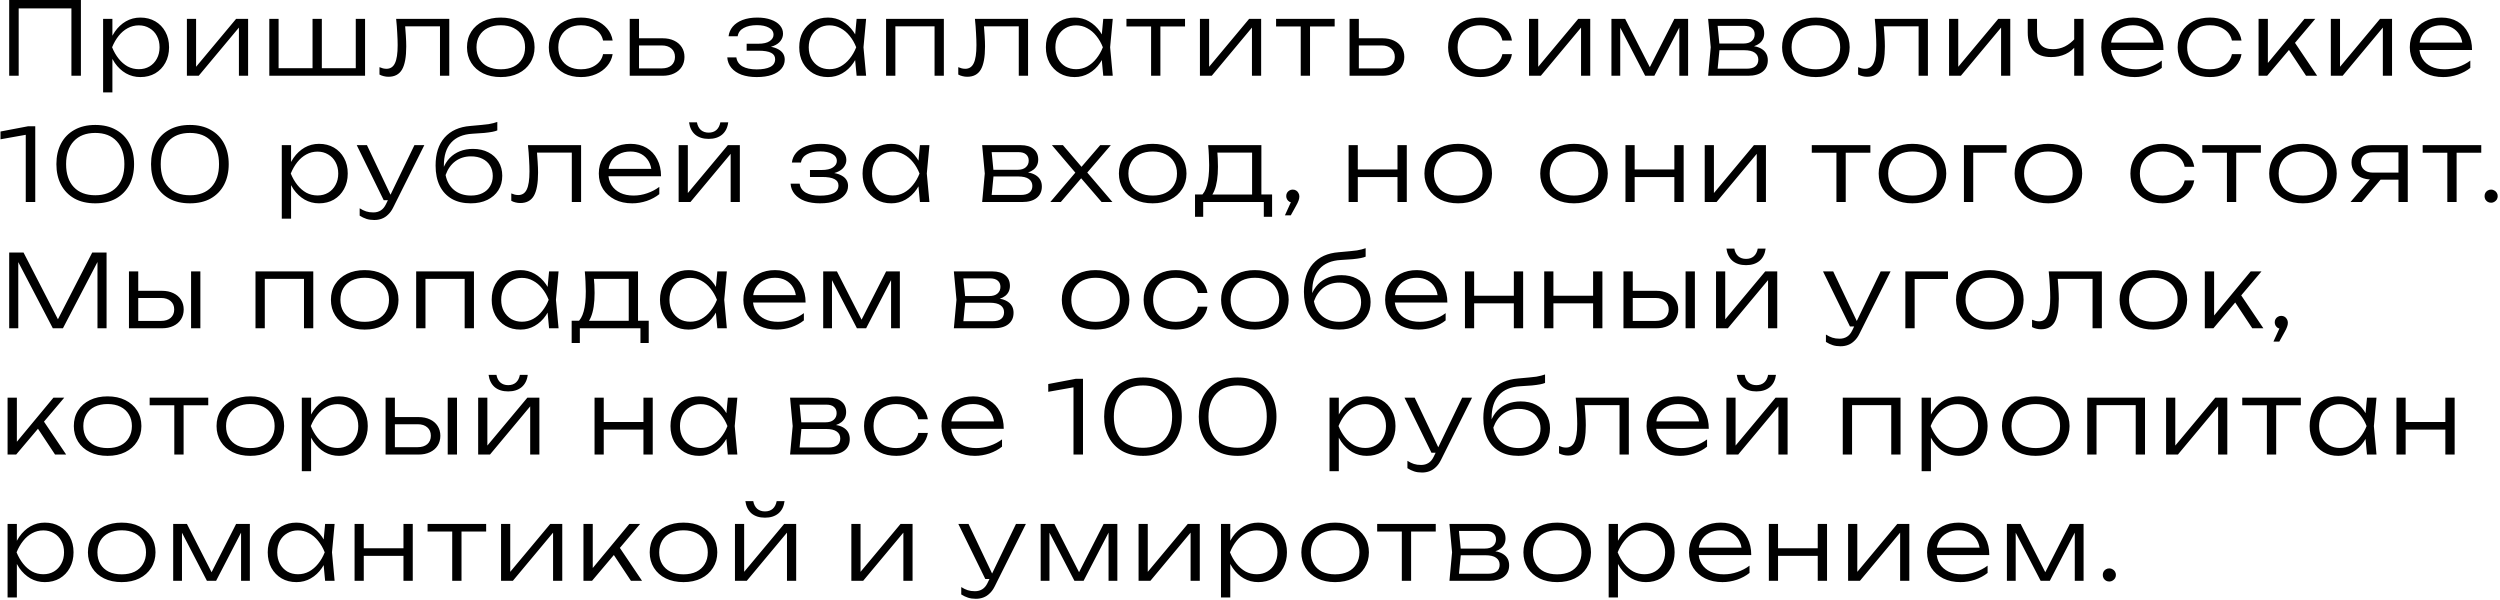 <?xml version="1.0" encoding="UTF-8"?> <svg xmlns="http://www.w3.org/2000/svg" width="396" height="95" viewBox="0 0 396 95" fill="none"><path d="M12.816 -9.53674e-07V12H11.312V0.656L12 1.328H2.272L2.96 0.656V12H1.456V-9.53674e-07H12.816ZM16.332 2.992H17.804V6.4L17.724 6.688V8.144L17.804 8.608V14.64H16.332V2.992ZM17.116 7.488C17.351 6.549 17.708 5.728 18.188 5.024C18.678 4.32 19.265 3.771 19.948 3.376C20.641 2.981 21.404 2.784 22.236 2.784C23.121 2.784 23.905 2.981 24.588 3.376C25.27 3.771 25.804 4.32 26.188 5.024C26.582 5.728 26.78 6.549 26.78 7.488C26.78 8.416 26.582 9.237 26.188 9.952C25.804 10.656 25.27 11.211 24.588 11.616C23.905 12.011 23.121 12.208 22.236 12.208C21.404 12.208 20.641 12.011 19.948 11.616C19.265 11.221 18.678 10.672 18.188 9.968C17.708 9.253 17.351 8.427 17.116 7.488ZM25.276 7.488C25.276 6.805 25.132 6.203 24.844 5.68C24.567 5.157 24.177 4.752 23.676 4.464C23.185 4.165 22.625 4.016 21.996 4.016C21.356 4.016 20.764 4.165 20.22 4.464C19.686 4.752 19.212 5.157 18.796 5.68C18.38 6.203 18.033 6.805 17.756 7.488C18.033 8.171 18.38 8.773 18.796 9.296C19.212 9.819 19.686 10.229 20.22 10.528C20.764 10.816 21.356 10.96 21.996 10.96C22.625 10.96 23.185 10.816 23.676 10.528C24.177 10.229 24.567 9.819 24.844 9.296C25.132 8.773 25.276 8.171 25.276 7.488ZM29.604 12V2.992H31.06V11.328L30.5 11.248L37.396 2.992H39.3V12H37.844V3.584L38.42 3.68L31.476 12H29.604ZM42.658 12V2.992H44.13V11.264L43.602 10.8H49.794L49.506 11.264V2.992H50.978V11.264L50.61 10.8H56.866L56.354 11.264V2.992H57.826V12H42.658ZM62.749 2.992H71.165V12H69.693V3.504L70.365 4.176H63.517L64.141 3.664C64.205 4.336 64.253 4.997 64.285 5.648C64.328 6.288 64.349 6.859 64.349 7.36C64.349 9.035 64.125 10.256 63.677 11.024C63.229 11.781 62.514 12.16 61.533 12.16C61.277 12.16 61.026 12.128 60.781 12.064C60.546 12.011 60.322 11.925 60.109 11.808V10.64C60.301 10.715 60.488 10.779 60.669 10.832C60.861 10.875 61.042 10.896 61.213 10.896C61.832 10.896 62.28 10.603 62.557 10.016C62.845 9.429 62.989 8.475 62.989 7.152C62.989 6.608 62.968 5.984 62.925 5.28C62.893 4.565 62.834 3.803 62.749 2.992ZM79.316 12.208C78.26 12.208 77.326 12.011 76.516 11.616C75.716 11.221 75.092 10.667 74.644 9.952C74.196 9.237 73.972 8.416 73.972 7.488C73.972 6.549 74.196 5.728 74.644 5.024C75.092 4.32 75.716 3.771 76.516 3.376C77.326 2.981 78.26 2.784 79.316 2.784C80.382 2.784 81.316 2.981 82.116 3.376C82.916 3.771 83.54 4.32 83.988 5.024C84.446 5.728 84.676 6.549 84.676 7.488C84.676 8.416 84.446 9.237 83.988 9.952C83.54 10.667 82.916 11.221 82.116 11.616C81.316 12.011 80.382 12.208 79.316 12.208ZM79.316 10.976C80.105 10.976 80.788 10.837 81.364 10.56C81.94 10.272 82.382 9.867 82.692 9.344C83.012 8.821 83.172 8.203 83.172 7.488C83.172 6.784 83.012 6.171 82.692 5.648C82.382 5.125 81.94 4.72 81.364 4.432C80.788 4.144 80.105 4 79.316 4C78.537 4 77.854 4.144 77.268 4.432C76.692 4.72 76.249 5.125 75.94 5.648C75.63 6.171 75.476 6.784 75.476 7.488C75.476 8.203 75.63 8.821 75.94 9.344C76.249 9.867 76.692 10.272 77.268 10.56C77.854 10.837 78.537 10.976 79.316 10.976ZM97.044 8.576C96.926 9.291 96.633 9.92 96.164 10.464C95.705 11.008 95.118 11.435 94.404 11.744C93.689 12.053 92.9 12.208 92.036 12.208C91.033 12.208 90.148 12.011 89.38 11.616C88.612 11.211 88.009 10.656 87.572 9.952C87.145 9.237 86.932 8.416 86.932 7.488C86.932 6.56 87.145 5.744 87.572 5.04C88.009 4.325 88.612 3.771 89.38 3.376C90.148 2.981 91.033 2.784 92.036 2.784C92.9 2.784 93.689 2.939 94.404 3.248C95.118 3.547 95.705 3.968 96.164 4.512C96.633 5.056 96.926 5.691 97.044 6.416H95.524C95.364 5.669 94.964 5.083 94.324 4.656C93.694 4.219 92.932 4 92.036 4C91.31 4 90.676 4.144 90.132 4.432C89.598 4.72 89.182 5.125 88.884 5.648C88.585 6.16 88.436 6.773 88.436 7.488C88.436 8.203 88.585 8.821 88.884 9.344C89.182 9.867 89.598 10.272 90.132 10.56C90.676 10.837 91.31 10.976 92.036 10.976C92.942 10.976 93.71 10.757 94.34 10.32C94.98 9.883 95.374 9.301 95.524 8.576H97.044ZM99.748 12V2.992H101.22V11.536L100.628 10.832H104.836C105.476 10.832 105.983 10.672 106.356 10.352C106.729 10.021 106.916 9.579 106.916 9.024C106.916 8.459 106.729 8.016 106.356 7.696C105.983 7.365 105.476 7.2 104.836 7.2H100.74V6.064H104.964C105.657 6.064 106.26 6.187 106.772 6.432C107.295 6.677 107.7 7.024 107.988 7.472C108.276 7.92 108.42 8.437 108.42 9.024C108.42 9.621 108.276 10.144 107.988 10.592C107.7 11.04 107.295 11.387 106.772 11.632C106.26 11.877 105.657 12 104.964 12H99.748ZM119.854 12.208C118.958 12.208 118.164 12.085 117.47 11.84C116.788 11.584 116.249 11.221 115.854 10.752C115.46 10.283 115.241 9.728 115.198 9.088H116.638C116.724 9.707 117.044 10.181 117.598 10.512C118.164 10.832 118.916 10.992 119.854 10.992C120.772 10.992 121.486 10.864 121.998 10.608C122.521 10.341 122.782 9.931 122.782 9.376C122.782 8.917 122.569 8.581 122.142 8.368C121.726 8.144 121.06 8.032 120.142 8.032H118.27V6.928H120.094C120.916 6.928 121.524 6.789 121.918 6.512C122.324 6.235 122.526 5.899 122.526 5.504C122.526 5.013 122.281 4.64 121.79 4.384C121.31 4.117 120.681 3.984 119.902 3.984C119.049 3.984 118.35 4.133 117.806 4.432C117.262 4.72 116.942 5.157 116.846 5.744H115.406C115.47 5.179 115.689 4.672 116.062 4.224C116.436 3.776 116.953 3.424 117.614 3.168C118.276 2.912 119.06 2.784 119.966 2.784C120.798 2.784 121.518 2.896 122.126 3.12C122.734 3.333 123.204 3.632 123.535 4.016C123.865 4.4 124.03 4.837 124.03 5.328C124.03 5.744 123.902 6.123 123.646 6.464C123.401 6.805 123.022 7.077 122.51 7.28C122.009 7.483 121.369 7.584 120.59 7.584V7.312C121.753 7.28 122.66 7.451 123.311 7.824C123.972 8.197 124.302 8.736 124.302 9.44C124.302 9.984 124.126 10.464 123.774 10.88C123.433 11.296 122.932 11.621 122.27 11.856C121.609 12.091 120.804 12.208 119.854 12.208ZM135.688 12L135.368 8.592L135.768 7.488L135.368 6.4L135.688 2.992H137.192L136.776 7.488L137.192 12H135.688ZM136.264 7.488C136.029 8.427 135.667 9.253 135.176 9.968C134.696 10.672 134.109 11.221 133.416 11.616C132.733 12.011 131.976 12.208 131.144 12.208C130.259 12.208 129.475 12.011 128.792 11.616C128.109 11.211 127.571 10.656 127.176 9.952C126.792 9.237 126.6 8.416 126.6 7.488C126.6 6.549 126.792 5.728 127.176 5.024C127.571 4.32 128.109 3.771 128.792 3.376C129.475 2.981 130.259 2.784 131.144 2.784C131.976 2.784 132.733 2.981 133.416 3.376C134.109 3.771 134.701 4.32 135.192 5.024C135.683 5.728 136.04 6.549 136.264 7.488ZM128.104 7.488C128.104 8.171 128.243 8.773 128.52 9.296C128.808 9.819 129.197 10.229 129.688 10.528C130.189 10.816 130.755 10.96 131.384 10.96C132.024 10.96 132.611 10.816 133.144 10.528C133.688 10.229 134.168 9.819 134.584 9.296C135.011 8.773 135.357 8.171 135.624 7.488C135.357 6.805 135.011 6.203 134.584 5.68C134.168 5.157 133.688 4.752 133.144 4.464C132.611 4.165 132.024 4.016 131.384 4.016C130.755 4.016 130.189 4.165 129.688 4.464C129.197 4.752 128.808 5.157 128.52 5.68C128.243 6.203 128.104 6.805 128.104 7.488ZM149.506 2.992V12H148.034V3.504L148.706 4.176H141.138L141.826 3.504V12H140.354V2.992H149.506ZM154.429 2.992H162.845V12H161.373V3.504L162.045 4.176H155.197L155.821 3.664C155.885 4.336 155.933 4.997 155.965 5.648C156.008 6.288 156.029 6.859 156.029 7.36C156.029 9.035 155.805 10.256 155.357 11.024C154.909 11.781 154.194 12.16 153.213 12.16C152.957 12.16 152.706 12.128 152.461 12.064C152.226 12.011 152.002 11.925 151.789 11.808V10.64C151.981 10.715 152.168 10.779 152.349 10.832C152.541 10.875 152.722 10.896 152.893 10.896C153.512 10.896 153.96 10.603 154.237 10.016C154.525 9.429 154.669 8.475 154.669 7.152C154.669 6.608 154.648 5.984 154.605 5.28C154.573 4.565 154.514 3.803 154.429 2.992ZM174.756 12L174.436 8.592L174.836 7.488L174.436 6.4L174.756 2.992H176.26L175.844 7.488L176.26 12H174.756ZM175.332 7.488C175.097 8.427 174.734 9.253 174.244 9.968C173.764 10.672 173.177 11.221 172.484 11.616C171.801 12.011 171.044 12.208 170.212 12.208C169.326 12.208 168.542 12.011 167.86 11.616C167.177 11.211 166.638 10.656 166.244 9.952C165.86 9.237 165.668 8.416 165.668 7.488C165.668 6.549 165.86 5.728 166.244 5.024C166.638 4.32 167.177 3.771 167.86 3.376C168.542 2.981 169.326 2.784 170.212 2.784C171.044 2.784 171.801 2.981 172.484 3.376C173.177 3.771 173.769 4.32 174.26 5.024C174.75 5.728 175.108 6.549 175.332 7.488ZM167.172 7.488C167.172 8.171 167.31 8.773 167.588 9.296C167.876 9.819 168.265 10.229 168.756 10.528C169.257 10.816 169.822 10.96 170.452 10.96C171.092 10.96 171.678 10.816 172.212 10.528C172.756 10.229 173.236 9.819 173.652 9.296C174.078 8.773 174.425 8.171 174.692 7.488C174.425 6.805 174.078 6.203 173.652 5.68C173.236 5.157 172.756 4.752 172.212 4.464C171.678 4.165 171.092 4.016 170.452 4.016C169.822 4.016 169.257 4.165 168.756 4.464C168.265 4.752 167.876 5.157 167.588 5.68C167.31 6.203 167.172 6.805 167.172 7.488ZM182.333 3.488H183.805V12H182.333V3.488ZM178.429 2.992H187.709V4.192H178.429V2.992ZM190.069 12V2.992H191.525V11.328L190.965 11.248L197.861 2.992H199.765V12H198.309V3.584L198.885 3.68L191.941 12H190.069ZM206.035 3.488H207.507V12H206.035V3.488ZM202.131 2.992H211.411V4.192H202.131V2.992ZM213.77 12V2.992H215.242V11.536L214.65 10.832H218.858C219.498 10.832 220.005 10.672 220.378 10.352C220.751 10.021 220.938 9.579 220.938 9.024C220.938 8.459 220.751 8.016 220.378 7.696C220.005 7.365 219.498 7.2 218.858 7.2H214.762V6.064H218.986C219.679 6.064 220.282 6.187 220.794 6.432C221.317 6.677 221.722 7.024 222.01 7.472C222.298 7.92 222.442 8.437 222.442 9.024C222.442 9.621 222.298 10.144 222.01 10.592C221.722 11.04 221.317 11.387 220.794 11.632C220.282 11.877 219.679 12 218.986 12H213.77ZM239.492 8.576C239.375 9.291 239.082 9.92 238.612 10.464C238.154 11.008 237.567 11.435 236.852 11.744C236.138 12.053 235.348 12.208 234.484 12.208C233.482 12.208 232.596 12.011 231.828 11.616C231.06 11.211 230.458 10.656 230.02 9.952C229.594 9.237 229.38 8.416 229.38 7.488C229.38 6.56 229.594 5.744 230.02 5.04C230.458 4.325 231.06 3.771 231.828 3.376C232.596 2.981 233.482 2.784 234.484 2.784C235.348 2.784 236.138 2.939 236.852 3.248C237.567 3.547 238.154 3.968 238.612 4.512C239.082 5.056 239.375 5.691 239.492 6.416H237.972C237.812 5.669 237.412 5.083 236.772 4.656C236.143 4.219 235.38 4 234.484 4C233.759 4 233.124 4.144 232.58 4.432C232.047 4.72 231.631 5.125 231.332 5.648C231.034 6.16 230.884 6.773 230.884 7.488C230.884 8.203 231.034 8.821 231.332 9.344C231.631 9.867 232.047 10.272 232.58 10.56C233.124 10.837 233.759 10.976 234.484 10.976C235.391 10.976 236.159 10.757 236.788 10.32C237.428 9.883 237.823 9.301 237.972 8.576H239.492ZM242.197 12V2.992H243.653V11.328L243.093 11.248L249.989 2.992H251.893V12H250.437V3.584L251.013 3.68L244.069 12H242.197ZM255.251 12V2.992H257.427L261.715 11.392H260.947L265.219 2.992H267.395V12H266.003V3.408H266.499L262.051 12H260.595L256.147 3.424H256.643V12H255.251ZM270.565 12L270.981 7.488L270.565 2.992H276.677C277.552 2.992 278.229 3.195 278.709 3.6C279.2 3.995 279.445 4.555 279.445 5.28C279.445 5.941 279.2 6.469 278.709 6.864C278.229 7.248 277.563 7.472 276.709 7.536L276.853 7.232C277.877 7.243 278.661 7.451 279.205 7.856C279.749 8.251 280.021 8.816 280.021 9.552C280.021 10.32 279.744 10.923 279.189 11.36C278.645 11.787 277.883 12 276.901 12H270.565ZM272.005 11.568L271.445 10.88H276.661C277.291 10.88 277.755 10.757 278.053 10.512C278.363 10.267 278.517 9.915 278.517 9.456C278.517 8.987 278.331 8.619 277.957 8.352C277.595 8.085 277.024 7.952 276.245 7.952H271.797V6.896H276.149C276.736 6.896 277.179 6.763 277.477 6.496C277.787 6.229 277.941 5.877 277.941 5.44C277.941 5.024 277.803 4.699 277.525 4.464C277.259 4.219 276.843 4.096 276.277 4.096H271.461L272.005 3.424L272.405 7.488L272.005 11.568ZM287.627 12.208C286.571 12.208 285.638 12.011 284.827 11.616C284.027 11.221 283.403 10.667 282.955 9.952C282.507 9.237 282.283 8.416 282.283 7.488C282.283 6.549 282.507 5.728 282.955 5.024C283.403 4.32 284.027 3.771 284.827 3.376C285.638 2.981 286.571 2.784 287.627 2.784C288.694 2.784 289.627 2.981 290.427 3.376C291.227 3.771 291.851 4.32 292.299 5.024C292.758 5.728 292.987 6.549 292.987 7.488C292.987 8.416 292.758 9.237 292.299 9.952C291.851 10.667 291.227 11.221 290.427 11.616C289.627 12.011 288.694 12.208 287.627 12.208ZM287.627 10.976C288.416 10.976 289.099 10.837 289.675 10.56C290.251 10.272 290.694 9.867 291.003 9.344C291.323 8.821 291.483 8.203 291.483 7.488C291.483 6.784 291.323 6.171 291.003 5.648C290.694 5.125 290.251 4.72 289.675 4.432C289.099 4.144 288.416 4 287.627 4C286.848 4 286.166 4.144 285.579 4.432C285.003 4.72 284.56 5.125 284.251 5.648C283.942 6.171 283.787 6.784 283.787 7.488C283.787 8.203 283.942 8.821 284.251 9.344C284.56 9.867 285.003 10.272 285.579 10.56C286.166 10.837 286.848 10.976 287.627 10.976ZM296.965 2.992H305.381V12H303.909V3.504L304.581 4.176H297.733L298.357 3.664C298.421 4.336 298.469 4.997 298.501 5.648C298.543 6.288 298.565 6.859 298.565 7.36C298.565 9.035 298.341 10.256 297.893 11.024C297.445 11.781 296.73 12.16 295.749 12.16C295.493 12.16 295.242 12.128 294.997 12.064C294.762 12.011 294.538 11.925 294.325 11.808V10.64C294.517 10.715 294.703 10.779 294.885 10.832C295.077 10.875 295.258 10.896 295.429 10.896C296.047 10.896 296.495 10.603 296.773 10.016C297.061 9.429 297.205 8.475 297.205 7.152C297.205 6.608 297.183 5.984 297.141 5.28C297.109 4.565 297.05 3.803 296.965 2.992ZM308.731 12V2.992H310.187V11.328L309.627 11.248L316.523 2.992H318.427V12H316.971V3.584L317.547 3.68L310.603 12H308.731ZM324.905 9.04C323.689 9.04 322.766 8.715 322.137 8.064C321.508 7.403 321.193 6.432 321.193 5.152V2.992H322.665V5.104C322.665 6.896 323.502 7.792 325.177 7.792C325.86 7.792 326.494 7.648 327.081 7.36C327.678 7.061 328.238 6.613 328.761 6.016L328.873 7.184C328.446 7.771 327.886 8.229 327.193 8.56C326.5 8.88 325.737 9.04 324.905 9.04ZM328.553 12V2.992H330.025V12H328.553ZM338.138 12.208C337.103 12.208 336.186 12.011 335.386 11.616C334.596 11.211 333.972 10.656 333.514 9.952C333.066 9.237 332.842 8.416 332.842 7.488C332.842 6.549 333.055 5.728 333.482 5.024C333.908 4.32 334.5 3.771 335.258 3.376C336.015 2.981 336.884 2.784 337.866 2.784C338.836 2.784 339.684 2.997 340.41 3.424C341.135 3.851 341.695 4.453 342.09 5.232C342.495 6 342.698 6.896 342.698 7.92H333.962V6.752H342.074L341.21 7.28C341.178 6.608 341.018 6.027 340.73 5.536C340.442 5.045 340.052 4.667 339.562 4.4C339.071 4.133 338.5 4 337.85 4C337.146 4 336.532 4.144 336.01 4.432C335.487 4.709 335.076 5.104 334.778 5.616C334.49 6.128 334.346 6.731 334.346 7.424C334.346 8.149 334.511 8.779 334.842 9.312C335.172 9.845 335.636 10.256 336.234 10.544C336.831 10.832 337.535 10.976 338.346 10.976C339.082 10.976 339.802 10.853 340.506 10.608C341.22 10.363 341.86 10.027 342.426 9.6V10.752C341.871 11.2 341.21 11.557 340.442 11.824C339.674 12.08 338.906 12.208 338.138 12.208ZM355.054 8.576C354.937 9.291 354.644 9.92 354.174 10.464C353.716 11.008 353.129 11.435 352.414 11.744C351.7 12.053 350.91 12.208 350.046 12.208C349.044 12.208 348.158 12.011 347.39 11.616C346.622 11.211 346.02 10.656 345.582 9.952C345.156 9.237 344.942 8.416 344.942 7.488C344.942 6.56 345.156 5.744 345.582 5.04C346.02 4.325 346.622 3.771 347.39 3.376C348.158 2.981 349.044 2.784 350.046 2.784C350.91 2.784 351.7 2.939 352.414 3.248C353.129 3.547 353.716 3.968 354.174 4.512C354.644 5.056 354.937 5.691 355.054 6.416H353.534C353.374 5.669 352.974 5.083 352.334 4.656C351.705 4.219 350.942 4 350.046 4C349.321 4 348.686 4.144 348.142 4.432C347.609 4.72 347.193 5.125 346.894 5.648C346.596 6.16 346.446 6.773 346.446 7.488C346.446 8.203 346.596 8.821 346.894 9.344C347.193 9.867 347.609 10.272 348.142 10.56C348.686 10.837 349.321 10.976 350.046 10.976C350.953 10.976 351.721 10.757 352.35 10.32C352.99 9.883 353.385 9.301 353.534 8.576H355.054ZM357.759 12V2.992H359.231V10.672L358.783 10.512L365.023 2.992H366.735L359.119 12H357.759ZM365.279 12L362.303 7.504L363.263 6.4L367.039 12H365.279ZM369.203 12V2.992H370.659V11.328L370.099 11.248L376.995 2.992H378.899V12H377.443V3.584L378.019 3.68L371.075 12H369.203ZM387.009 12.208C385.974 12.208 385.057 12.011 384.257 11.616C383.468 11.211 382.844 10.656 382.385 9.952C381.937 9.237 381.713 8.416 381.713 7.488C381.713 6.549 381.926 5.728 382.353 5.024C382.78 4.32 383.372 3.771 384.129 3.376C384.886 2.981 385.756 2.784 386.737 2.784C387.708 2.784 388.556 2.997 389.281 3.424C390.006 3.851 390.566 4.453 390.961 5.232C391.366 6 391.569 6.896 391.569 7.92H382.833V6.752H390.945L390.081 7.28C390.049 6.608 389.889 6.027 389.601 5.536C389.313 5.045 388.924 4.667 388.433 4.4C387.942 4.133 387.372 4 386.721 4C386.017 4 385.404 4.144 384.881 4.432C384.358 4.709 383.948 5.104 383.649 5.616C383.361 6.128 383.217 6.731 383.217 7.424C383.217 8.149 383.382 8.779 383.713 9.312C384.044 9.845 384.508 10.256 385.105 10.544C385.702 10.832 386.406 10.976 387.217 10.976C387.953 10.976 388.673 10.853 389.377 10.608C390.092 10.363 390.732 10.027 391.297 9.6V10.752C390.742 11.2 390.081 11.557 389.313 11.824C388.545 12.08 387.777 12.208 387.009 12.208ZM5.584 20V32H4.08V20.368L5.024 21.184L0.08 22.064V20.832L4.448 20H5.584ZM15.093 32.208C13.813 32.208 12.709 31.952 11.781 31.44C10.864 30.917 10.16 30.192 9.669 29.264C9.179 28.336 8.933 27.248 8.933 26C8.933 24.752 9.179 23.664 9.669 22.736C10.16 21.808 10.864 21.088 11.781 20.576C12.709 20.053 13.813 19.792 15.093 19.792C16.373 19.792 17.472 20.053 18.389 20.576C19.307 21.088 20.011 21.808 20.501 22.736C20.992 23.664 21.237 24.752 21.237 26C21.237 27.237 20.992 28.325 20.501 29.264C20.011 30.192 19.307 30.917 18.389 31.44C17.472 31.952 16.373 32.208 15.093 32.208ZM15.093 30.928C16.544 30.928 17.675 30.496 18.485 29.632C19.296 28.768 19.701 27.557 19.701 26C19.701 24.443 19.296 23.232 18.485 22.368C17.675 21.493 16.544 21.056 15.093 21.056C13.632 21.056 12.496 21.493 11.685 22.368C10.875 23.232 10.469 24.443 10.469 26C10.469 27.557 10.875 28.768 11.685 29.632C12.496 30.496 13.632 30.928 15.093 30.928ZM30.085 32.208C28.805 32.208 27.701 31.952 26.773 31.44C25.855 30.917 25.151 30.192 24.661 29.264C24.17 28.336 23.925 27.248 23.925 26C23.925 24.752 24.17 23.664 24.661 22.736C25.151 21.808 25.855 21.088 26.773 20.576C27.701 20.053 28.805 19.792 30.085 19.792C31.365 19.792 32.463 20.053 33.381 20.576C34.298 21.088 35.002 21.808 35.493 22.736C35.983 23.664 36.229 24.752 36.229 26C36.229 27.237 35.983 28.325 35.493 29.264C35.002 30.192 34.298 30.917 33.381 31.44C32.463 31.952 31.365 32.208 30.085 32.208ZM30.085 30.928C31.535 30.928 32.666 30.496 33.477 29.632C34.287 28.768 34.693 27.557 34.693 26C34.693 24.443 34.287 23.232 33.477 22.368C32.666 21.493 31.535 21.056 30.085 21.056C28.623 21.056 27.487 21.493 26.677 22.368C25.866 23.232 25.461 24.443 25.461 26C25.461 27.557 25.866 28.768 26.677 29.632C27.487 30.496 28.623 30.928 30.085 30.928ZM44.634 22.992H46.106V26.4L46.026 26.688V28.144L46.106 28.608V34.64H44.634V22.992ZM45.418 27.488C45.652 26.549 46.01 25.728 46.49 25.024C46.98 24.32 47.567 23.771 48.25 23.376C48.943 22.981 49.706 22.784 50.538 22.784C51.423 22.784 52.207 22.981 52.89 23.376C53.572 23.771 54.106 24.32 54.49 25.024C54.884 25.728 55.082 26.549 55.082 27.488C55.082 28.416 54.884 29.237 54.49 29.952C54.106 30.656 53.572 31.211 52.89 31.616C52.207 32.011 51.423 32.208 50.538 32.208C49.706 32.208 48.943 32.011 48.25 31.616C47.567 31.221 46.98 30.672 46.49 29.968C46.01 29.253 45.652 28.427 45.418 27.488ZM53.578 27.488C53.578 26.805 53.434 26.203 53.146 25.68C52.868 25.157 52.479 24.752 51.978 24.464C51.487 24.165 50.927 24.016 50.298 24.016C49.658 24.016 49.066 24.165 48.522 24.464C47.988 24.752 47.514 25.157 47.098 25.68C46.682 26.203 46.335 26.805 46.058 27.488C46.335 28.171 46.682 28.773 47.098 29.296C47.514 29.819 47.988 30.229 48.522 30.528C49.066 30.816 49.658 30.96 50.298 30.96C50.927 30.96 51.487 30.816 51.978 30.528C52.479 30.229 52.868 29.819 53.146 29.296C53.434 28.773 53.578 28.171 53.578 27.488ZM59.276 34.848C58.818 34.848 58.407 34.789 58.044 34.672C57.682 34.555 57.324 34.384 56.972 34.16V32.992C57.324 33.216 57.666 33.381 57.996 33.488C58.327 33.595 58.706 33.648 59.132 33.648C59.591 33.648 59.986 33.541 60.316 33.328C60.647 33.125 60.924 32.789 61.148 32.32L65.644 22.992H67.212L62.284 32.864C62.06 33.323 61.794 33.696 61.484 33.984C61.186 34.283 60.85 34.501 60.476 34.64C60.114 34.779 59.714 34.848 59.276 34.848ZM60.78 31.712L56.508 22.992H58.124L62.268 31.712H60.78ZM74.566 32.208C73.403 32.208 72.406 31.973 71.574 31.504C70.742 31.024 70.102 30.336 69.654 29.44C69.216 28.544 68.998 27.472 68.998 26.224C68.998 24.347 69.472 22.869 70.422 21.792C71.382 20.704 72.742 20.091 74.502 19.952C75.206 19.888 75.787 19.835 76.246 19.792C76.715 19.749 77.099 19.707 77.398 19.664C77.697 19.611 77.947 19.557 78.15 19.504C78.363 19.451 78.571 19.387 78.774 19.312V20.656C78.582 20.741 78.32 20.816 77.99 20.88C77.659 20.944 77.233 21.003 76.71 21.056C76.198 21.099 75.569 21.141 74.822 21.184C73.35 21.269 72.23 21.739 71.462 22.592C70.694 23.445 70.31 24.651 70.31 26.208V26.8L70.182 26.736C70.438 26.064 70.79 25.493 71.238 25.024C71.697 24.555 72.235 24.197 72.854 23.952C73.483 23.707 74.171 23.584 74.918 23.584C75.846 23.584 76.656 23.765 77.35 24.128C78.043 24.48 78.582 24.976 78.966 25.616C79.361 26.256 79.558 26.997 79.558 27.84C79.558 28.725 79.35 29.493 78.934 30.144C78.518 30.795 77.936 31.301 77.19 31.664C76.443 32.027 75.569 32.208 74.566 32.208ZM74.598 30.976C75.302 30.976 75.91 30.848 76.422 30.592C76.945 30.336 77.344 29.973 77.622 29.504C77.91 29.035 78.054 28.491 78.054 27.872C78.054 27.243 77.91 26.699 77.622 26.24C77.344 25.771 76.945 25.408 76.422 25.152C75.91 24.896 75.302 24.768 74.598 24.768C73.659 24.768 72.838 25.024 72.134 25.536C71.441 26.048 70.923 26.779 70.582 27.728C70.784 28.741 71.238 29.536 71.942 30.112C72.656 30.688 73.542 30.976 74.598 30.976ZM83.629 22.992H92.045V32H90.573V23.504L91.245 24.176H84.397L85.021 23.664C85.085 24.336 85.133 24.997 85.165 25.648C85.208 26.288 85.229 26.859 85.229 27.36C85.229 29.035 85.005 30.256 84.557 31.024C84.109 31.781 83.394 32.16 82.413 32.16C82.157 32.16 81.906 32.128 81.661 32.064C81.426 32.011 81.202 31.925 80.989 31.808V30.64C81.181 30.715 81.368 30.779 81.549 30.832C81.741 30.875 81.922 30.896 82.093 30.896C82.712 30.896 83.16 30.603 83.437 30.016C83.725 29.429 83.869 28.475 83.869 27.152C83.869 26.608 83.848 25.984 83.805 25.28C83.773 24.565 83.714 23.803 83.629 22.992ZM100.148 32.208C99.113 32.208 98.196 32.011 97.396 31.616C96.606 31.211 95.982 30.656 95.524 29.952C95.076 29.237 94.852 28.416 94.852 27.488C94.852 26.549 95.065 25.728 95.492 25.024C95.918 24.32 96.51 23.771 97.268 23.376C98.025 22.981 98.894 22.784 99.876 22.784C100.846 22.784 101.694 22.997 102.42 23.424C103.145 23.851 103.705 24.453 104.1 25.232C104.505 26 104.708 26.896 104.708 27.92H95.972V26.752H104.084L103.22 27.28C103.188 26.608 103.028 26.027 102.74 25.536C102.452 25.045 102.062 24.667 101.572 24.4C101.081 24.133 100.51 24 99.86 24C99.156 24 98.542 24.144 98.02 24.432C97.497 24.709 97.086 25.104 96.788 25.616C96.5 26.128 96.356 26.731 96.356 27.424C96.356 28.149 96.521 28.779 96.852 29.312C97.182 29.845 97.646 30.256 98.244 30.544C98.841 30.832 99.545 30.976 100.356 30.976C101.092 30.976 101.812 30.853 102.516 30.608C103.23 30.363 103.87 30.027 104.436 29.6V30.752C103.881 31.2 103.22 31.557 102.452 31.824C101.684 32.08 100.916 32.208 100.148 32.208ZM107.496 32V22.992H108.952V31.328L108.392 31.248L115.288 22.992H117.192V32H115.736V23.584L116.312 23.68L109.368 32H107.496ZM112.248 22C111.374 22 110.664 21.776 110.12 21.328C109.587 20.869 109.262 20.219 109.144 19.376H110.392C110.488 19.899 110.696 20.304 111.016 20.592C111.347 20.869 111.758 21.008 112.248 21.008C112.75 21.008 113.16 20.869 113.48 20.592C113.8 20.304 114.008 19.899 114.104 19.376H115.352C115.246 20.219 114.92 20.869 114.376 21.328C113.832 21.776 113.123 22 112.248 22ZM129.884 32.208C128.988 32.208 128.193 32.085 127.5 31.84C126.817 31.584 126.279 31.221 125.884 30.752C125.489 30.283 125.271 29.728 125.228 29.088H126.668C126.753 29.707 127.073 30.181 127.628 30.512C128.193 30.832 128.945 30.992 129.884 30.992C130.801 30.992 131.516 30.864 132.028 30.608C132.551 30.341 132.812 29.931 132.812 29.376C132.812 28.917 132.599 28.581 132.172 28.368C131.756 28.144 131.089 28.032 130.172 28.032H128.3V26.928H130.124C130.945 26.928 131.553 26.789 131.948 26.512C132.353 26.235 132.556 25.899 132.556 25.504C132.556 25.013 132.311 24.64 131.82 24.384C131.34 24.117 130.711 23.984 129.932 23.984C129.079 23.984 128.38 24.133 127.836 24.432C127.292 24.72 126.972 25.157 126.876 25.744H125.436C125.5 25.179 125.719 24.672 126.092 24.224C126.465 23.776 126.983 23.424 127.644 23.168C128.305 22.912 129.089 22.784 129.996 22.784C130.828 22.784 131.548 22.896 132.156 23.12C132.764 23.333 133.233 23.632 133.564 24.016C133.895 24.4 134.06 24.837 134.06 25.328C134.06 25.744 133.932 26.123 133.676 26.464C133.431 26.805 133.052 27.077 132.54 27.28C132.039 27.483 131.399 27.584 130.62 27.584V27.312C131.783 27.28 132.689 27.451 133.34 27.824C134.001 28.197 134.332 28.736 134.332 29.44C134.332 29.984 134.156 30.464 133.804 30.88C133.463 31.296 132.961 31.621 132.3 31.856C131.639 32.091 130.833 32.208 129.884 32.208ZM145.718 32L145.398 28.592L145.798 27.488L145.398 26.4L145.718 22.992H147.222L146.806 27.488L147.222 32H145.718ZM146.294 27.488C146.059 28.427 145.696 29.253 145.206 29.968C144.726 30.672 144.139 31.221 143.446 31.616C142.763 32.011 142.006 32.208 141.174 32.208C140.288 32.208 139.504 32.011 138.822 31.616C138.139 31.211 137.6 30.656 137.206 29.952C136.822 29.237 136.63 28.416 136.63 27.488C136.63 26.549 136.822 25.728 137.206 25.024C137.6 24.32 138.139 23.771 138.822 23.376C139.504 22.981 140.288 22.784 141.174 22.784C142.006 22.784 142.763 22.981 143.446 23.376C144.139 23.771 144.731 24.32 145.222 25.024C145.712 25.728 146.07 26.549 146.294 27.488ZM138.134 27.488C138.134 28.171 138.272 28.773 138.55 29.296C138.838 29.819 139.227 30.229 139.718 30.528C140.219 30.816 140.784 30.96 141.414 30.96C142.054 30.96 142.64 30.816 143.174 30.528C143.718 30.229 144.198 29.819 144.614 29.296C145.04 28.773 145.387 28.171 145.654 27.488C145.387 26.805 145.04 26.203 144.614 25.68C144.198 25.157 143.718 24.752 143.174 24.464C142.64 24.165 142.054 24.016 141.414 24.016C140.784 24.016 140.219 24.165 139.718 24.464C139.227 24.752 138.838 25.157 138.55 25.68C138.272 26.203 138.134 26.805 138.134 27.488ZM155.573 32L155.989 27.488L155.573 22.992H161.685C162.56 22.992 163.237 23.195 163.717 23.6C164.208 23.995 164.453 24.555 164.453 25.28C164.453 25.941 164.208 26.469 163.717 26.864C163.237 27.248 162.57 27.472 161.717 27.536L161.861 27.232C162.885 27.243 163.669 27.451 164.213 27.856C164.757 28.251 165.029 28.816 165.029 29.552C165.029 30.32 164.752 30.923 164.197 31.36C163.653 31.787 162.89 32 161.909 32H155.573ZM157.013 31.568L156.453 30.88H161.669C162.298 30.88 162.762 30.757 163.061 30.512C163.37 30.267 163.525 29.915 163.525 29.456C163.525 28.987 163.338 28.619 162.965 28.352C162.602 28.085 162.032 27.952 161.253 27.952H156.805V26.896H161.157C161.744 26.896 162.186 26.763 162.485 26.496C162.794 26.229 162.949 25.877 162.949 25.44C162.949 25.024 162.81 24.699 162.533 24.464C162.266 24.219 161.85 24.096 161.285 24.096H156.469L157.013 23.424L157.413 27.488L157.013 31.568ZM166.368 32L170.8 26.8L170.784 27.872L166.624 22.992H168.368L171.744 26.928H170.88L174.272 22.992H175.952L171.744 27.888L171.712 26.736L176.208 32H174.496L170.816 27.728H171.696L168.032 32H166.368ZM182.579 32.208C181.523 32.208 180.589 32.011 179.779 31.616C178.979 31.221 178.355 30.667 177.907 29.952C177.459 29.237 177.235 28.416 177.235 27.488C177.235 26.549 177.459 25.728 177.907 25.024C178.355 24.32 178.979 23.771 179.779 23.376C180.589 22.981 181.523 22.784 182.579 22.784C183.645 22.784 184.579 22.981 185.379 23.376C186.179 23.771 186.803 24.32 187.251 25.024C187.709 25.728 187.939 26.549 187.939 27.488C187.939 28.416 187.709 29.237 187.251 29.952C186.803 30.667 186.179 31.221 185.379 31.616C184.579 32.011 183.645 32.208 182.579 32.208ZM182.579 30.976C183.368 30.976 184.051 30.837 184.627 30.56C185.203 30.272 185.645 29.867 185.955 29.344C186.275 28.821 186.435 28.203 186.435 27.488C186.435 26.784 186.275 26.171 185.955 25.648C185.645 25.125 185.203 24.72 184.627 24.432C184.051 24.144 183.368 24 182.579 24C181.8 24 181.117 24.144 180.531 24.432C179.955 24.72 179.512 25.125 179.203 25.648C178.893 26.171 178.739 26.784 178.739 27.488C178.739 28.203 178.893 28.821 179.203 29.344C179.512 29.867 179.955 30.272 180.531 30.56C181.117 30.837 181.8 30.976 182.579 30.976ZM201.499 30.8V34.336H200.187V32H190.587V34.336H189.291V30.8H191.259L191.691 30.816H198.747L199.179 30.8H201.499ZM191.371 22.992H199.803V31.568H198.331V23.504L199.019 24.176H192.155L192.779 23.696C192.833 24.176 192.87 24.651 192.891 25.12C192.913 25.579 192.923 26.011 192.923 26.416C192.923 28.016 192.731 29.28 192.347 30.208C191.974 31.125 191.457 31.584 190.795 31.584L190.187 31.056C191.083 30.384 191.531 28.747 191.531 26.144C191.531 25.643 191.515 25.125 191.483 24.592C191.462 24.048 191.425 23.515 191.371 22.992ZM203.529 34.112L204.697 31.552L204.777 32.08C204.574 32.08 204.393 32.037 204.233 31.952C204.084 31.856 203.961 31.728 203.865 31.568C203.78 31.408 203.737 31.237 203.737 31.056C203.737 30.864 203.78 30.693 203.865 30.544C203.961 30.384 204.084 30.261 204.233 30.176C204.393 30.08 204.569 30.032 204.761 30.032C204.974 30.032 205.156 30.08 205.305 30.176C205.465 30.272 205.588 30.405 205.673 30.576C205.769 30.736 205.817 30.917 205.817 31.12C205.817 31.333 205.774 31.552 205.689 31.776C205.614 32 205.47 32.299 205.257 32.672L204.457 34.112H203.529ZM213.619 22.992H215.075V32H213.619V22.992ZM221.363 22.992H222.835V32H221.363V22.992ZM214.435 26.848H222.051V28.048H214.435V26.848ZM230.973 32.208C229.917 32.208 228.983 32.011 228.173 31.616C227.373 31.221 226.749 30.667 226.301 29.952C225.853 29.237 225.629 28.416 225.629 27.488C225.629 26.549 225.853 25.728 226.301 25.024C226.749 24.32 227.373 23.771 228.173 23.376C228.983 22.981 229.917 22.784 230.973 22.784C232.039 22.784 232.973 22.981 233.773 23.376C234.573 23.771 235.197 24.32 235.645 25.024C236.103 25.728 236.333 26.549 236.333 27.488C236.333 28.416 236.103 29.237 235.645 29.952C235.197 30.667 234.573 31.221 233.773 31.616C232.973 32.011 232.039 32.208 230.973 32.208ZM230.973 30.976C231.762 30.976 232.445 30.837 233.021 30.56C233.597 30.272 234.039 29.867 234.349 29.344C234.669 28.821 234.829 28.203 234.829 27.488C234.829 26.784 234.669 26.171 234.349 25.648C234.039 25.125 233.597 24.72 233.021 24.432C232.445 24.144 231.762 24 230.973 24C230.194 24 229.511 24.144 228.925 24.432C228.349 24.72 227.906 25.125 227.597 25.648C227.287 26.171 227.133 26.784 227.133 27.488C227.133 28.203 227.287 28.821 227.597 29.344C227.906 29.867 228.349 30.272 228.925 30.56C229.511 30.837 230.194 30.976 230.973 30.976ZM249.314 32.208C248.258 32.208 247.325 32.011 246.514 31.616C245.714 31.221 245.09 30.667 244.642 29.952C244.194 29.237 243.97 28.416 243.97 27.488C243.97 26.549 244.194 25.728 244.642 25.024C245.09 24.32 245.714 23.771 246.514 23.376C247.325 22.981 248.258 22.784 249.314 22.784C250.381 22.784 251.314 22.981 252.114 23.376C252.914 23.771 253.538 24.32 253.986 25.024C254.445 25.728 254.674 26.549 254.674 27.488C254.674 28.416 254.445 29.237 253.986 29.952C253.538 30.667 252.914 31.221 252.114 31.616C251.314 32.011 250.381 32.208 249.314 32.208ZM249.314 30.976C250.104 30.976 250.786 30.837 251.362 30.56C251.938 30.272 252.381 29.867 252.69 29.344C253.01 28.821 253.17 28.203 253.17 27.488C253.17 26.784 253.01 26.171 252.69 25.648C252.381 25.125 251.938 24.72 251.362 24.432C250.786 24.144 250.104 24 249.314 24C248.536 24 247.853 24.144 247.266 24.432C246.69 24.72 246.248 25.125 245.938 25.648C245.629 26.171 245.474 26.784 245.474 27.488C245.474 28.203 245.629 28.821 245.938 29.344C246.248 29.867 246.69 30.272 247.266 30.56C247.853 30.837 248.536 30.976 249.314 30.976ZM257.474 22.992H258.93V32H257.474V22.992ZM265.218 22.992H266.69V32H265.218V22.992ZM258.29 26.848H265.906V28.048H258.29V26.848ZM270.028 32V22.992H271.484V31.328L270.924 31.248L277.82 22.992H279.724V32H278.268V23.584L278.844 23.68L271.9 32H270.028ZM290.891 23.488H292.363V32H290.891V23.488ZM286.987 22.992H296.267V24.192H286.987V22.992ZM302.927 32.208C301.871 32.208 300.938 32.011 300.127 31.616C299.327 31.221 298.703 30.667 298.255 29.952C297.807 29.237 297.583 28.416 297.583 27.488C297.583 26.549 297.807 25.728 298.255 25.024C298.703 24.32 299.327 23.771 300.127 23.376C300.938 22.981 301.871 22.784 302.927 22.784C303.994 22.784 304.927 22.981 305.727 23.376C306.527 23.771 307.151 24.32 307.599 25.024C308.058 25.728 308.287 26.549 308.287 27.488C308.287 28.416 308.058 29.237 307.599 29.952C307.151 30.667 306.527 31.221 305.727 31.616C304.927 32.011 303.994 32.208 302.927 32.208ZM302.927 30.976C303.716 30.976 304.399 30.837 304.975 30.56C305.551 30.272 305.994 29.867 306.303 29.344C306.623 28.821 306.783 28.203 306.783 27.488C306.783 26.784 306.623 26.171 306.303 25.648C305.994 25.125 305.551 24.72 304.975 24.432C304.399 24.144 303.716 24 302.927 24C302.148 24 301.466 24.144 300.879 24.432C300.303 24.72 299.86 25.125 299.551 25.648C299.242 26.171 299.087 26.784 299.087 27.488C299.087 28.203 299.242 28.821 299.551 29.344C299.86 29.867 300.303 30.272 300.879 30.56C301.466 30.837 302.148 30.976 302.927 30.976ZM317.839 22.992V24.192H311.871L312.559 23.52V32H311.087V22.992H317.839ZM324.456 32.208C323.4 32.208 322.467 32.011 321.656 31.616C320.856 31.221 320.232 30.667 319.784 29.952C319.336 29.237 319.112 28.416 319.112 27.488C319.112 26.549 319.336 25.728 319.784 25.024C320.232 24.32 320.856 23.771 321.656 23.376C322.467 22.981 323.4 22.784 324.456 22.784C325.523 22.784 326.456 22.981 327.256 23.376C328.056 23.771 328.68 24.32 329.128 25.024C329.587 25.728 329.816 26.549 329.816 27.488C329.816 28.416 329.587 29.237 329.128 29.952C328.68 30.667 328.056 31.221 327.256 31.616C326.456 32.011 325.523 32.208 324.456 32.208ZM324.456 30.976C325.246 30.976 325.928 30.837 326.504 30.56C327.08 30.272 327.523 29.867 327.832 29.344C328.152 28.821 328.312 28.203 328.312 27.488C328.312 26.784 328.152 26.171 327.832 25.648C327.523 25.125 327.08 24.72 326.504 24.432C325.928 24.144 325.246 24 324.456 24C323.678 24 322.995 24.144 322.408 24.432C321.832 24.72 321.39 25.125 321.08 25.648C320.771 26.171 320.616 26.784 320.616 27.488C320.616 28.203 320.771 28.821 321.08 29.344C321.39 29.867 321.832 30.272 322.408 30.56C322.995 30.837 323.678 30.976 324.456 30.976ZM347.566 28.576C347.449 29.291 347.155 29.92 346.686 30.464C346.227 31.008 345.641 31.435 344.926 31.744C344.211 32.053 343.422 32.208 342.558 32.208C341.555 32.208 340.67 32.011 339.902 31.616C339.134 31.211 338.531 30.656 338.094 29.952C337.667 29.237 337.454 28.416 337.454 27.488C337.454 26.56 337.667 25.744 338.094 25.04C338.531 24.325 339.134 23.771 339.902 23.376C340.67 22.981 341.555 22.784 342.558 22.784C343.422 22.784 344.211 22.939 344.926 23.248C345.641 23.547 346.227 23.968 346.686 24.512C347.155 25.056 347.449 25.691 347.566 26.416H346.046C345.886 25.669 345.486 25.083 344.846 24.656C344.217 24.219 343.454 24 342.558 24C341.833 24 341.198 24.144 340.654 24.432C340.121 24.72 339.705 25.125 339.406 25.648C339.107 26.16 338.958 26.773 338.958 27.488C338.958 28.203 339.107 28.821 339.406 29.344C339.705 29.867 340.121 30.272 340.654 30.56C341.198 30.837 341.833 30.976 342.558 30.976C343.465 30.976 344.233 30.757 344.862 30.32C345.502 29.883 345.897 29.301 346.046 28.576H347.566ZM352.745 23.488H354.217V32H352.745V23.488ZM348.841 22.992H358.121V24.192H348.841V22.992ZM364.781 32.208C363.725 32.208 362.791 32.011 361.981 31.616C361.181 31.221 360.557 30.667 360.109 29.952C359.661 29.237 359.437 28.416 359.437 27.488C359.437 26.549 359.661 25.728 360.109 25.024C360.557 24.32 361.181 23.771 361.981 23.376C362.791 22.981 363.725 22.784 364.781 22.784C365.847 22.784 366.781 22.981 367.581 23.376C368.381 23.771 369.005 24.32 369.453 25.024C369.911 25.728 370.141 26.549 370.141 27.488C370.141 28.416 369.911 29.237 369.453 29.952C369.005 30.667 368.381 31.221 367.581 31.616C366.781 32.011 365.847 32.208 364.781 32.208ZM364.781 30.976C365.57 30.976 366.253 30.837 366.829 30.56C367.405 30.272 367.847 29.867 368.157 29.344C368.477 28.821 368.637 28.203 368.637 27.488C368.637 26.784 368.477 26.171 368.157 25.648C367.847 25.125 367.405 24.72 366.829 24.432C366.253 24.144 365.57 24 364.781 24C364.002 24 363.319 24.144 362.733 24.432C362.157 24.72 361.714 25.125 361.405 25.648C361.095 26.171 360.941 26.784 360.941 27.488C360.941 28.203 361.095 28.821 361.405 29.344C361.714 29.867 362.157 30.272 362.733 30.56C363.319 30.837 364.002 30.976 364.781 30.976ZM380.365 27.344V28.464H375.677L375.661 28.432C375.021 28.432 374.461 28.32 373.981 28.096C373.511 27.872 373.143 27.557 372.877 27.152C372.61 26.736 372.477 26.256 372.477 25.712C372.477 25.179 372.61 24.709 372.877 24.304C373.143 23.888 373.511 23.568 373.981 23.344C374.461 23.109 375.021 22.992 375.661 22.992H381.389V32H379.917V23.456L380.477 24.128H375.885C375.287 24.128 374.818 24.272 374.477 24.56C374.135 24.848 373.965 25.237 373.965 25.728C373.965 26.208 374.135 26.597 374.477 26.896C374.818 27.195 375.287 27.344 375.885 27.344H380.365ZM377.661 27.776L374.093 32H372.317L375.933 27.776H377.661ZM387.656 23.488H389.128V32H387.656V23.488ZM383.752 22.992H393.032V24.192H383.752V22.992ZM394.596 32.112C394.404 32.112 394.228 32.069 394.068 31.984C393.908 31.888 393.78 31.76 393.684 31.6C393.599 31.44 393.556 31.264 393.556 31.072C393.556 30.869 393.599 30.693 393.684 30.544C393.78 30.384 393.903 30.261 394.052 30.176C394.212 30.08 394.394 30.032 394.596 30.032C394.788 30.032 394.959 30.08 395.108 30.176C395.268 30.261 395.396 30.384 395.492 30.544C395.588 30.704 395.636 30.88 395.636 31.072C395.636 31.264 395.588 31.44 395.492 31.6C395.396 31.749 395.268 31.872 395.108 31.968C394.959 32.064 394.788 32.112 394.596 32.112ZM16.88 40V52H15.44V40.352L16.032 40.368L9.968 52H8.368L2.304 40.384L2.896 40.368V52H1.456V40H3.728L9.648 51.488H8.704L14.608 40H16.88ZM30.266 42.992H31.738V52H30.266V42.992ZM20.426 52V42.992H21.898V51.536L21.306 50.832H25.514C26.154 50.832 26.66 50.672 27.034 50.352C27.407 50.021 27.594 49.579 27.594 49.024C27.594 48.459 27.407 48.016 27.034 47.696C26.66 47.365 26.154 47.2 25.514 47.2H21.418V46.064H25.642C26.335 46.064 26.938 46.187 27.45 46.432C27.972 46.677 28.378 47.024 28.666 47.472C28.954 47.92 29.098 48.437 29.098 49.024C29.098 49.621 28.954 50.144 28.666 50.592C28.378 51.04 27.972 51.387 27.45 51.632C26.938 51.877 26.335 52 25.642 52H20.426ZM49.623 42.992V52H48.151V43.504L48.823 44.176H41.255L41.943 43.504V52H40.471V42.992H49.623ZM57.762 52.208C56.706 52.208 55.773 52.011 54.962 51.616C54.162 51.221 53.538 50.667 53.09 49.952C52.642 49.237 52.418 48.416 52.418 47.488C52.418 46.549 52.642 45.728 53.09 45.024C53.538 44.32 54.162 43.771 54.962 43.376C55.773 42.981 56.706 42.784 57.762 42.784C58.828 42.784 59.762 42.981 60.562 43.376C61.362 43.771 61.986 44.32 62.434 45.024C62.892 45.728 63.122 46.549 63.122 47.488C63.122 48.416 62.892 49.237 62.434 49.952C61.986 50.667 61.362 51.221 60.562 51.616C59.762 52.011 58.828 52.208 57.762 52.208ZM57.762 50.976C58.551 50.976 59.234 50.837 59.81 50.56C60.386 50.272 60.828 49.867 61.138 49.344C61.458 48.821 61.618 48.203 61.618 47.488C61.618 46.784 61.458 46.171 61.138 45.648C60.828 45.125 60.386 44.72 59.81 44.432C59.234 44.144 58.551 44 57.762 44C56.983 44 56.3 44.144 55.714 44.432C55.138 44.72 54.695 45.125 54.386 45.648C54.077 46.171 53.922 46.784 53.922 47.488C53.922 48.203 54.077 48.821 54.386 49.344C54.695 49.867 55.138 50.272 55.714 50.56C56.3 50.837 56.983 50.976 57.762 50.976ZM75.074 42.992V52H73.602V43.504L74.274 44.176H66.706L67.394 43.504V52H65.922V42.992H75.074ZM86.973 52L86.653 48.592L87.053 47.488L86.653 46.4L86.973 42.992H88.477L88.061 47.488L88.477 52H86.973ZM87.549 47.488C87.314 48.427 86.952 49.253 86.461 49.968C85.981 50.672 85.394 51.221 84.701 51.616C84.019 52.011 83.261 52.208 82.429 52.208C81.544 52.208 80.76 52.011 80.077 51.616C79.394 51.211 78.856 50.656 78.461 49.952C78.077 49.237 77.885 48.416 77.885 47.488C77.885 46.549 78.077 45.728 78.461 45.024C78.856 44.32 79.394 43.771 80.077 43.376C80.76 42.981 81.544 42.784 82.429 42.784C83.261 42.784 84.019 42.981 84.701 43.376C85.394 43.771 85.987 44.32 86.477 45.024C86.968 45.728 87.325 46.549 87.549 47.488ZM79.389 47.488C79.389 48.171 79.528 48.773 79.805 49.296C80.093 49.819 80.483 50.229 80.973 50.528C81.475 50.816 82.04 50.96 82.669 50.96C83.309 50.96 83.896 50.816 84.429 50.528C84.973 50.229 85.453 49.819 85.869 49.296C86.296 48.773 86.642 48.171 86.909 47.488C86.642 46.805 86.296 46.203 85.869 45.68C85.453 45.157 84.973 44.752 84.429 44.464C83.896 44.165 83.309 44.016 82.669 44.016C82.04 44.016 81.475 44.165 80.973 44.464C80.483 44.752 80.093 45.157 79.805 45.68C79.528 46.203 79.389 46.805 79.389 47.488ZM102.759 50.8V54.336H101.447V52H91.847V54.336H90.551V50.8H92.519L92.951 50.816H100.007L100.439 50.8H102.759ZM92.631 42.992H101.063V51.568H99.591V43.504L100.279 44.176H93.415L94.039 43.696C94.092 44.176 94.129 44.651 94.151 45.12C94.172 45.579 94.183 46.011 94.183 46.416C94.183 48.016 93.991 49.28 93.607 50.208C93.233 51.125 92.716 51.584 92.055 51.584L91.447 51.056C92.343 50.384 92.791 48.747 92.791 46.144C92.791 45.643 92.775 45.125 92.743 44.592C92.721 44.048 92.684 43.515 92.631 42.992ZM113.628 52L113.308 48.592L113.708 47.488L113.308 46.4L113.628 42.992H115.132L114.716 47.488L115.132 52H113.628ZM114.204 47.488C113.969 48.427 113.606 49.253 113.116 49.968C112.636 50.672 112.049 51.221 111.356 51.616C110.673 52.011 109.916 52.208 109.084 52.208C108.198 52.208 107.414 52.011 106.732 51.616C106.049 51.211 105.51 50.656 105.116 49.952C104.732 49.237 104.54 48.416 104.54 47.488C104.54 46.549 104.732 45.728 105.116 45.024C105.51 44.32 106.049 43.771 106.732 43.376C107.414 42.981 108.198 42.784 109.084 42.784C109.916 42.784 110.673 42.981 111.356 43.376C112.049 43.771 112.641 44.32 113.132 45.024C113.622 45.728 113.98 46.549 114.204 47.488ZM106.044 47.488C106.044 48.171 106.182 48.773 106.46 49.296C106.748 49.819 107.137 50.229 107.628 50.528C108.129 50.816 108.694 50.96 109.324 50.96C109.964 50.96 110.55 50.816 111.084 50.528C111.628 50.229 112.108 49.819 112.524 49.296C112.95 48.773 113.297 48.171 113.564 47.488C113.297 46.805 112.95 46.203 112.524 45.68C112.108 45.157 111.628 44.752 111.084 44.464C110.55 44.165 109.964 44.016 109.324 44.016C108.694 44.016 108.129 44.165 107.628 44.464C107.137 44.752 106.748 45.157 106.46 45.68C106.182 46.203 106.044 46.805 106.044 47.488ZM123.045 52.208C122.01 52.208 121.093 52.011 120.293 51.616C119.504 51.211 118.88 50.656 118.421 49.952C117.973 49.237 117.749 48.416 117.749 47.488C117.749 46.549 117.962 45.728 118.389 45.024C118.816 44.32 119.408 43.771 120.165 43.376C120.922 42.981 121.792 42.784 122.773 42.784C123.744 42.784 124.592 42.997 125.317 43.424C126.042 43.851 126.602 44.453 126.997 45.232C127.402 46 127.605 46.896 127.605 47.92H118.869V46.752H126.981L126.117 47.28C126.085 46.608 125.925 46.027 125.637 45.536C125.349 45.045 124.96 44.667 124.469 44.4C123.978 44.133 123.408 44 122.757 44C122.053 44 121.44 44.144 120.917 44.432C120.394 44.709 119.984 45.104 119.685 45.616C119.397 46.128 119.253 46.731 119.253 47.424C119.253 48.149 119.418 48.779 119.749 49.312C120.08 49.845 120.544 50.256 121.141 50.544C121.738 50.832 122.442 50.976 123.253 50.976C123.989 50.976 124.709 50.853 125.413 50.608C126.128 50.363 126.768 50.027 127.333 49.6V50.752C126.778 51.2 126.117 51.557 125.349 51.824C124.581 52.08 123.813 52.208 123.045 52.208ZM130.394 52V42.992H132.57L136.858 51.392H136.09L140.362 42.992H142.538V52H141.146V43.408H141.642L137.194 52H135.738L131.29 43.424H131.786V52H130.394ZM151.091 52L151.507 47.488L151.091 42.992H157.203C158.077 42.992 158.755 43.195 159.235 43.6C159.725 43.995 159.971 44.555 159.971 45.28C159.971 45.941 159.725 46.469 159.235 46.864C158.755 47.248 158.088 47.472 157.235 47.536L157.379 47.232C158.403 47.243 159.187 47.451 159.731 47.856C160.275 48.251 160.547 48.816 160.547 49.552C160.547 50.32 160.269 50.923 159.715 51.36C159.171 51.787 158.408 52 157.427 52H151.091ZM152.531 51.568L151.971 50.88H157.187C157.816 50.88 158.28 50.757 158.579 50.512C158.888 50.267 159.043 49.915 159.043 49.456C159.043 48.987 158.856 48.619 158.483 48.352C158.12 48.085 157.549 47.952 156.771 47.952H152.323V46.896H156.675C157.261 46.896 157.704 46.763 158.003 46.496C158.312 46.229 158.467 45.877 158.467 45.44C158.467 45.024 158.328 44.699 158.051 44.464C157.784 44.219 157.368 44.096 156.803 44.096H151.987L152.531 43.424L152.931 47.488L152.531 51.568ZM173.534 52.208C172.478 52.208 171.544 52.011 170.734 51.616C169.934 51.221 169.31 50.667 168.862 49.952C168.414 49.237 168.19 48.416 168.19 47.488C168.19 46.549 168.414 45.728 168.862 45.024C169.31 44.32 169.934 43.771 170.734 43.376C171.544 42.981 172.478 42.784 173.534 42.784C174.6 42.784 175.534 42.981 176.334 43.376C177.134 43.771 177.758 44.32 178.206 45.024C178.664 45.728 178.894 46.549 178.894 47.488C178.894 48.416 178.664 49.237 178.206 49.952C177.758 50.667 177.134 51.221 176.334 51.616C175.534 52.011 174.6 52.208 173.534 52.208ZM173.534 50.976C174.323 50.976 175.006 50.837 175.582 50.56C176.158 50.272 176.6 49.867 176.91 49.344C177.23 48.821 177.39 48.203 177.39 47.488C177.39 46.784 177.23 46.171 176.91 45.648C176.6 45.125 176.158 44.72 175.582 44.432C175.006 44.144 174.323 44 173.534 44C172.755 44 172.072 44.144 171.486 44.432C170.91 44.72 170.467 45.125 170.158 45.648C169.848 46.171 169.694 46.784 169.694 47.488C169.694 48.203 169.848 48.821 170.158 49.344C170.467 49.867 170.91 50.272 171.486 50.56C172.072 50.837 172.755 50.976 173.534 50.976ZM191.262 48.576C191.144 49.291 190.851 49.92 190.382 50.464C189.923 51.008 189.336 51.435 188.622 51.744C187.907 52.053 187.118 52.208 186.254 52.208C185.251 52.208 184.366 52.011 183.598 51.616C182.83 51.211 182.227 50.656 181.79 49.952C181.363 49.237 181.15 48.416 181.15 47.488C181.15 46.56 181.363 45.744 181.79 45.04C182.227 44.325 182.83 43.771 183.598 43.376C184.366 42.981 185.251 42.784 186.254 42.784C187.118 42.784 187.907 42.939 188.622 43.248C189.336 43.547 189.923 43.968 190.382 44.512C190.851 45.056 191.144 45.691 191.262 46.416H189.742C189.582 45.669 189.182 45.083 188.542 44.656C187.912 44.219 187.15 44 186.254 44C185.528 44 184.894 44.144 184.35 44.432C183.816 44.72 183.4 45.125 183.102 45.648C182.803 46.16 182.654 46.773 182.654 47.488C182.654 48.203 182.803 48.821 183.102 49.344C183.4 49.867 183.816 50.272 184.35 50.56C184.894 50.837 185.528 50.976 186.254 50.976C187.16 50.976 187.928 50.757 188.558 50.32C189.198 49.883 189.592 49.301 189.742 48.576H191.262ZM198.766 52.208C197.71 52.208 196.777 52.011 195.966 51.616C195.166 51.221 194.542 50.667 194.094 49.952C193.646 49.237 193.422 48.416 193.422 47.488C193.422 46.549 193.646 45.728 194.094 45.024C194.542 44.32 195.166 43.771 195.966 43.376C196.777 42.981 197.71 42.784 198.766 42.784C199.833 42.784 200.766 42.981 201.566 43.376C202.366 43.771 202.99 44.32 203.438 45.024C203.897 45.728 204.126 46.549 204.126 47.488C204.126 48.416 203.897 49.237 203.438 49.952C202.99 50.667 202.366 51.221 201.566 51.616C200.766 52.011 199.833 52.208 198.766 52.208ZM198.766 50.976C199.556 50.976 200.238 50.837 200.814 50.56C201.39 50.272 201.833 49.867 202.142 49.344C202.462 48.821 202.622 48.203 202.622 47.488C202.622 46.784 202.462 46.171 202.142 45.648C201.833 45.125 201.39 44.72 200.814 44.432C200.238 44.144 199.556 44 198.766 44C197.988 44 197.305 44.144 196.718 44.432C196.142 44.72 195.7 45.125 195.39 45.648C195.081 46.171 194.926 46.784 194.926 47.488C194.926 48.203 195.081 48.821 195.39 49.344C195.7 49.867 196.142 50.272 196.718 50.56C197.305 50.837 197.988 50.976 198.766 50.976ZM212.11 52.208C210.948 52.208 209.95 51.973 209.118 51.504C208.286 51.024 207.646 50.336 207.198 49.44C206.761 48.544 206.542 47.472 206.542 46.224C206.542 44.347 207.017 42.869 207.966 41.792C208.926 40.704 210.286 40.091 212.046 39.952C212.75 39.888 213.332 39.835 213.79 39.792C214.26 39.749 214.644 39.707 214.942 39.664C215.241 39.611 215.492 39.557 215.694 39.504C215.908 39.451 216.116 39.387 216.318 39.312V40.656C216.126 40.741 215.865 40.816 215.534 40.88C215.204 40.944 214.777 41.003 214.254 41.056C213.742 41.099 213.113 41.141 212.366 41.184C210.894 41.269 209.774 41.739 209.006 42.592C208.238 43.445 207.854 44.651 207.854 46.208V46.8L207.726 46.736C207.982 46.064 208.334 45.493 208.782 45.024C209.241 44.555 209.78 44.197 210.398 43.952C211.028 43.707 211.716 43.584 212.462 43.584C213.39 43.584 214.201 43.765 214.894 44.128C215.588 44.48 216.126 44.976 216.51 45.616C216.905 46.256 217.102 46.997 217.102 47.84C217.102 48.725 216.894 49.493 216.478 50.144C216.062 50.795 215.481 51.301 214.734 51.664C213.988 52.027 213.113 52.208 212.11 52.208ZM212.142 50.976C212.846 50.976 213.454 50.848 213.966 50.592C214.489 50.336 214.889 49.973 215.166 49.504C215.454 49.035 215.598 48.491 215.598 47.872C215.598 47.243 215.454 46.699 215.166 46.24C214.889 45.771 214.489 45.408 213.966 45.152C213.454 44.896 212.846 44.768 212.142 44.768C211.204 44.768 210.382 45.024 209.678 45.536C208.985 46.048 208.468 46.779 208.126 47.728C208.329 48.741 208.782 49.536 209.486 50.112C210.201 50.688 211.086 50.976 212.142 50.976ZM224.701 52.208C223.666 52.208 222.749 52.011 221.949 51.616C221.159 51.211 220.535 50.656 220.077 49.952C219.629 49.237 219.405 48.416 219.405 47.488C219.405 46.549 219.618 45.728 220.045 45.024C220.471 44.32 221.063 43.771 221.821 43.376C222.578 42.981 223.447 42.784 224.429 42.784C225.399 42.784 226.247 42.997 226.973 43.424C227.698 43.851 228.258 44.453 228.653 45.232C229.058 46 229.261 46.896 229.261 47.92H220.525V46.752H228.637L227.773 47.28C227.741 46.608 227.581 46.027 227.293 45.536C227.005 45.045 226.615 44.667 226.125 44.4C225.634 44.133 225.063 44 224.413 44C223.709 44 223.095 44.144 222.573 44.432C222.05 44.709 221.639 45.104 221.341 45.616C221.053 46.128 220.909 46.731 220.909 47.424C220.909 48.149 221.074 48.779 221.405 49.312C221.735 49.845 222.199 50.256 222.797 50.544C223.394 50.832 224.098 50.976 224.909 50.976C225.645 50.976 226.365 50.853 227.069 50.608C227.783 50.363 228.423 50.027 228.989 49.6V50.752C228.434 51.2 227.773 51.557 227.005 51.824C226.237 52.08 225.469 52.208 224.701 52.208ZM232.049 42.992H233.505V52H232.049V42.992ZM239.793 42.992H241.265V52H239.793V42.992ZM232.865 46.848H240.481V48.048H232.865V46.848ZM244.603 42.992H246.059V52H244.603V42.992ZM252.347 42.992H253.819V52H252.347V42.992ZM245.419 46.848H253.035V48.048H245.419V46.848ZM266.997 42.992H268.469V52H266.997V42.992ZM257.157 52V42.992H258.629V51.536L258.037 50.832H262.245C262.885 50.832 263.392 50.672 263.765 50.352C264.138 50.021 264.325 49.579 264.325 49.024C264.325 48.459 264.138 48.016 263.765 47.696C263.392 47.365 262.885 47.2 262.245 47.2H258.149V46.064H262.373C263.066 46.064 263.669 46.187 264.181 46.432C264.704 46.677 265.109 47.024 265.397 47.472C265.685 47.92 265.829 48.437 265.829 49.024C265.829 49.621 265.685 50.144 265.397 50.592C265.109 51.04 264.704 51.387 264.181 51.632C263.669 51.877 263.066 52 262.373 52H257.157ZM271.82 52V42.992H273.276V51.328L272.716 51.248L279.612 42.992H281.516V52H280.06V43.584L280.636 43.68L273.692 52H271.82ZM276.572 42C275.697 42 274.988 41.776 274.444 41.328C273.911 40.869 273.585 40.219 273.468 39.376H274.716C274.812 39.899 275.02 40.304 275.34 40.592C275.671 40.869 276.081 41.008 276.572 41.008C277.073 41.008 277.484 40.869 277.804 40.592C278.124 40.304 278.332 39.899 278.428 39.376H279.676C279.569 40.219 279.244 40.869 278.7 41.328C278.156 41.776 277.447 42 276.572 42ZM291.532 54.848C291.073 54.848 290.663 54.789 290.3 54.672C289.937 54.555 289.58 54.384 289.228 54.16V52.992C289.58 53.216 289.921 53.381 290.252 53.488C290.583 53.595 290.961 53.648 291.388 53.648C291.847 53.648 292.241 53.541 292.572 53.328C292.903 53.125 293.18 52.789 293.404 52.32L297.9 42.992H299.468L294.54 52.864C294.316 53.323 294.049 53.696 293.74 53.984C293.441 54.283 293.105 54.501 292.732 54.64C292.369 54.779 291.969 54.848 291.532 54.848ZM293.036 51.712L288.764 42.992H290.38L294.524 51.712H293.036ZM308.561 42.992V44.192H302.593L303.281 43.52V52H301.809V42.992H308.561ZM315.179 52.208C314.123 52.208 313.189 52.011 312.379 51.616C311.579 51.221 310.955 50.667 310.507 49.952C310.059 49.237 309.835 48.416 309.835 47.488C309.835 46.549 310.059 45.728 310.507 45.024C310.955 44.32 311.579 43.771 312.379 43.376C313.189 42.981 314.123 42.784 315.179 42.784C316.245 42.784 317.179 42.981 317.979 43.376C318.779 43.771 319.403 44.32 319.851 45.024C320.309 45.728 320.539 46.549 320.539 47.488C320.539 48.416 320.309 49.237 319.851 49.952C319.403 50.667 318.779 51.221 317.979 51.616C317.179 52.011 316.245 52.208 315.179 52.208ZM315.179 50.976C315.968 50.976 316.651 50.837 317.227 50.56C317.803 50.272 318.245 49.867 318.555 49.344C318.875 48.821 319.035 48.203 319.035 47.488C319.035 46.784 318.875 46.171 318.555 45.648C318.245 45.125 317.803 44.72 317.227 44.432C316.651 44.144 315.968 44 315.179 44C314.4 44 313.717 44.144 313.131 44.432C312.555 44.72 312.112 45.125 311.803 45.648C311.493 46.171 311.339 46.784 311.339 47.488C311.339 48.203 311.493 48.821 311.803 49.344C312.112 49.867 312.555 50.272 313.131 50.56C313.717 50.837 314.4 50.976 315.179 50.976ZM324.517 42.992H332.933V52H331.461V43.504L332.133 44.176H325.285L325.909 43.664C325.973 44.336 326.021 44.997 326.053 45.648C326.095 46.288 326.117 46.859 326.117 47.36C326.117 49.035 325.893 50.256 325.445 51.024C324.997 51.781 324.282 52.16 323.301 52.16C323.045 52.16 322.794 52.128 322.549 52.064C322.314 52.011 322.09 51.925 321.877 51.808V50.64C322.069 50.715 322.255 50.779 322.437 50.832C322.629 50.875 322.81 50.896 322.981 50.896C323.599 50.896 324.047 50.603 324.325 50.016C324.613 49.429 324.757 48.475 324.757 47.152C324.757 46.608 324.735 45.984 324.693 45.28C324.661 44.565 324.602 43.803 324.517 42.992ZM341.083 52.208C340.027 52.208 339.094 52.011 338.283 51.616C337.483 51.221 336.859 50.667 336.411 49.952C335.963 49.237 335.739 48.416 335.739 47.488C335.739 46.549 335.963 45.728 336.411 45.024C336.859 44.32 337.483 43.771 338.283 43.376C339.094 42.981 340.027 42.784 341.083 42.784C342.15 42.784 343.083 42.981 343.883 43.376C344.683 43.771 345.307 44.32 345.755 45.024C346.214 45.728 346.443 46.549 346.443 47.488C346.443 48.416 346.214 49.237 345.755 49.952C345.307 50.667 344.683 51.221 343.883 51.616C343.083 52.011 342.15 52.208 341.083 52.208ZM341.083 50.976C341.872 50.976 342.555 50.837 343.131 50.56C343.707 50.272 344.15 49.867 344.459 49.344C344.779 48.821 344.939 48.203 344.939 47.488C344.939 46.784 344.779 46.171 344.459 45.648C344.15 45.125 343.707 44.72 343.131 44.432C342.555 44.144 341.872 44 341.083 44C340.304 44 339.622 44.144 339.035 44.432C338.459 44.72 338.016 45.125 337.707 45.648C337.398 46.171 337.243 46.784 337.243 47.488C337.243 48.203 337.398 48.821 337.707 49.344C338.016 49.867 338.459 50.272 339.035 50.56C339.622 50.837 340.304 50.976 341.083 50.976ZM349.243 52V42.992H350.715V50.672L350.267 50.512L356.507 42.992H358.219L350.603 52H349.243ZM356.763 52L353.787 47.504L354.747 46.4L358.523 52H356.763ZM360.111 54.112L361.279 51.552L361.359 52.08C361.157 52.08 360.975 52.037 360.815 51.952C360.666 51.856 360.543 51.728 360.447 51.568C360.362 51.408 360.319 51.237 360.319 51.056C360.319 50.864 360.362 50.693 360.447 50.544C360.543 50.384 360.666 50.261 360.815 50.176C360.975 50.08 361.151 50.032 361.343 50.032C361.557 50.032 361.738 50.08 361.887 50.176C362.047 50.272 362.17 50.405 362.255 50.576C362.351 50.736 362.399 50.917 362.399 51.12C362.399 51.333 362.357 51.552 362.271 51.776C362.197 52 362.053 52.299 361.839 52.672L361.039 54.112H360.111ZM1.2 72V62.992H2.672V70.672L2.224 70.512L8.464 62.992H10.176L2.56 72H1.2ZM8.72 72L5.744 67.504L6.704 66.4L10.48 72H8.72ZM17.038 72.208C15.982 72.208 15.049 72.011 14.238 71.616C13.438 71.221 12.814 70.667 12.366 69.952C11.918 69.237 11.694 68.416 11.694 67.488C11.694 66.549 11.918 65.728 12.366 65.024C12.814 64.32 13.438 63.771 14.238 63.376C15.049 62.981 15.982 62.784 17.038 62.784C18.105 62.784 19.038 62.981 19.838 63.376C20.638 63.771 21.262 64.32 21.71 65.024C22.169 65.728 22.398 66.549 22.398 67.488C22.398 68.416 22.169 69.237 21.71 69.952C21.262 70.667 20.638 71.221 19.838 71.616C19.038 72.011 18.105 72.208 17.038 72.208ZM17.038 70.976C17.828 70.976 18.51 70.837 19.086 70.56C19.662 70.272 20.105 69.867 20.414 69.344C20.734 68.821 20.894 68.203 20.894 67.488C20.894 66.784 20.734 66.171 20.414 65.648C20.105 65.125 19.662 64.72 19.086 64.432C18.51 64.144 17.828 64 17.038 64C16.259 64 15.577 64.144 14.99 64.432C14.414 64.72 13.972 65.125 13.662 65.648C13.353 66.171 13.198 66.784 13.198 67.488C13.198 68.203 13.353 68.821 13.662 69.344C13.972 69.867 14.414 70.272 14.99 70.56C15.577 70.837 16.259 70.976 17.038 70.976ZM27.61 63.488H29.082V72H27.61V63.488ZM23.706 62.992H32.986V64.192H23.706V62.992ZM39.646 72.208C38.59 72.208 37.656 72.011 36.846 71.616C36.046 71.221 35.422 70.667 34.974 69.952C34.526 69.237 34.302 68.416 34.302 67.488C34.302 66.549 34.526 65.728 34.974 65.024C35.422 64.32 36.046 63.771 36.846 63.376C37.656 62.981 38.59 62.784 39.646 62.784C40.712 62.784 41.646 62.981 42.446 63.376C43.246 63.771 43.87 64.32 44.318 65.024C44.776 65.728 45.006 66.549 45.006 67.488C45.006 68.416 44.776 69.237 44.318 69.952C43.87 70.667 43.246 71.221 42.446 71.616C41.646 72.011 40.712 72.208 39.646 72.208ZM39.646 70.976C40.435 70.976 41.118 70.837 41.694 70.56C42.27 70.272 42.712 69.867 43.022 69.344C43.342 68.821 43.502 68.203 43.502 67.488C43.502 66.784 43.342 66.171 43.022 65.648C42.712 65.125 42.27 64.72 41.694 64.432C41.118 64.144 40.435 64 39.646 64C38.867 64 38.184 64.144 37.598 64.432C37.022 64.72 36.579 65.125 36.27 65.648C35.96 66.171 35.806 66.784 35.806 67.488C35.806 68.203 35.96 68.821 36.27 69.344C36.579 69.867 37.022 70.272 37.598 70.56C38.184 70.837 38.867 70.976 39.646 70.976ZM47.806 62.992H49.278V66.4L49.198 66.688V68.144L49.278 68.608V74.64H47.806V62.992ZM48.59 67.488C48.824 66.549 49.182 65.728 49.662 65.024C50.152 64.32 50.739 63.771 51.422 63.376C52.115 62.981 52.878 62.784 53.71 62.784C54.595 62.784 55.379 62.981 56.062 63.376C56.744 63.771 57.278 64.32 57.662 65.024C58.056 65.728 58.254 66.549 58.254 67.488C58.254 68.416 58.056 69.237 57.662 69.952C57.278 70.656 56.744 71.211 56.062 71.616C55.379 72.011 54.595 72.208 53.71 72.208C52.878 72.208 52.115 72.011 51.422 71.616C50.739 71.221 50.152 70.672 49.662 69.968C49.182 69.253 48.824 68.427 48.59 67.488ZM56.75 67.488C56.75 66.805 56.606 66.203 56.318 65.68C56.04 65.157 55.651 64.752 55.15 64.464C54.659 64.165 54.099 64.016 53.47 64.016C52.83 64.016 52.238 64.165 51.694 64.464C51.16 64.752 50.686 65.157 50.27 65.68C49.854 66.203 49.507 66.805 49.23 67.488C49.507 68.171 49.854 68.773 50.27 69.296C50.686 69.819 51.16 70.229 51.694 70.528C52.238 70.816 52.83 70.96 53.47 70.96C54.099 70.96 54.659 70.816 55.15 70.528C55.651 70.229 56.04 69.819 56.318 69.296C56.606 68.773 56.75 68.171 56.75 67.488ZM70.918 62.992H72.39V72H70.918V62.992ZM61.078 72V62.992H62.55V71.536L61.958 70.832H66.166C66.806 70.832 67.313 70.672 67.686 70.352C68.059 70.021 68.246 69.579 68.246 69.024C68.246 68.459 68.059 68.016 67.686 67.696C67.313 67.365 66.806 67.2 66.166 67.2H62.07V66.064H66.294C66.987 66.064 67.59 66.187 68.102 66.432C68.625 66.677 69.03 67.024 69.318 67.472C69.606 67.92 69.75 68.437 69.75 69.024C69.75 69.621 69.606 70.144 69.318 70.592C69.03 71.04 68.625 71.387 68.102 71.632C67.59 71.877 66.987 72 66.294 72H61.078ZM75.741 72V62.992H77.197V71.328L76.637 71.248L83.533 62.992H85.437V72H83.981V63.584L84.557 63.68L77.613 72H75.741ZM80.493 62C79.619 62 78.909 61.776 78.365 61.328C77.832 60.869 77.507 60.219 77.389 59.376H78.637C78.733 59.899 78.941 60.304 79.261 60.592C79.592 60.869 80.003 61.008 80.493 61.008C80.995 61.008 81.405 60.869 81.725 60.592C82.045 60.304 82.253 59.899 82.349 59.376H83.597C83.491 60.219 83.165 60.869 82.621 61.328C82.077 61.776 81.368 62 80.493 62ZM94.177 62.992H95.633V72H94.177V62.992ZM101.921 62.992H103.393V72H101.921V62.992ZM94.993 66.848H102.609V68.048H94.993V66.848ZM115.291 72L114.971 68.592L115.371 67.488L114.971 66.4L115.291 62.992H116.795L116.379 67.488L116.795 72H115.291ZM115.867 67.488C115.632 68.427 115.269 69.253 114.779 69.968C114.299 70.672 113.712 71.221 113.019 71.616C112.336 72.011 111.579 72.208 110.747 72.208C109.861 72.208 109.077 72.011 108.395 71.616C107.712 71.211 107.173 70.656 106.779 69.952C106.395 69.237 106.203 68.416 106.203 67.488C106.203 66.549 106.395 65.728 106.779 65.024C107.173 64.32 107.712 63.771 108.395 63.376C109.077 62.981 109.861 62.784 110.747 62.784C111.579 62.784 112.336 62.981 113.019 63.376C113.712 63.771 114.304 64.32 114.795 65.024C115.285 65.728 115.643 66.549 115.867 67.488ZM107.707 67.488C107.707 68.171 107.845 68.773 108.123 69.296C108.411 69.819 108.8 70.229 109.291 70.528C109.792 70.816 110.357 70.96 110.987 70.96C111.627 70.96 112.213 70.816 112.747 70.528C113.291 70.229 113.771 69.819 114.187 69.296C114.613 68.773 114.96 68.171 115.227 67.488C114.96 66.805 114.613 66.203 114.187 65.68C113.771 65.157 113.291 64.752 112.747 64.464C112.213 64.165 111.627 64.016 110.987 64.016C110.357 64.016 109.792 64.165 109.291 64.464C108.8 64.752 108.411 65.157 108.123 65.68C107.845 66.203 107.707 66.805 107.707 67.488ZM125.146 72L125.562 67.488L125.146 62.992H131.258C132.133 62.992 132.81 63.195 133.29 63.6C133.781 63.995 134.026 64.555 134.026 65.28C134.026 65.941 133.781 66.469 133.29 66.864C132.81 67.248 132.143 67.472 131.29 67.536L131.434 67.232C132.458 67.243 133.242 67.451 133.786 67.856C134.33 68.251 134.602 68.816 134.602 69.552C134.602 70.32 134.325 70.923 133.77 71.36C133.226 71.787 132.463 72 131.482 72H125.146ZM126.586 71.568L126.026 70.88H131.242C131.871 70.88 132.335 70.757 132.634 70.512C132.943 70.267 133.098 69.915 133.098 69.456C133.098 68.987 132.911 68.619 132.538 68.352C132.175 68.085 131.605 67.952 130.826 67.952H126.378V66.896H130.73C131.317 66.896 131.759 66.763 132.058 66.496C132.367 66.229 132.522 65.877 132.522 65.44C132.522 65.024 132.383 64.699 132.106 64.464C131.839 64.219 131.423 64.096 130.858 64.096H126.042L126.586 63.424L126.986 67.488L126.586 71.568ZM146.976 68.576C146.858 69.291 146.565 69.92 146.096 70.464C145.637 71.008 145.05 71.435 144.336 71.744C143.621 72.053 142.832 72.208 141.968 72.208C140.965 72.208 140.08 72.011 139.312 71.616C138.544 71.211 137.941 70.656 137.504 69.952C137.077 69.237 136.864 68.416 136.864 67.488C136.864 66.56 137.077 65.744 137.504 65.04C137.941 64.325 138.544 63.771 139.312 63.376C140.08 62.981 140.965 62.784 141.968 62.784C142.832 62.784 143.621 62.939 144.336 63.248C145.05 63.547 145.637 63.968 146.096 64.512C146.565 65.056 146.858 65.691 146.976 66.416H145.456C145.296 65.669 144.896 65.083 144.256 64.656C143.626 64.219 142.864 64 141.968 64C141.242 64 140.608 64.144 140.064 64.432C139.53 64.72 139.114 65.125 138.816 65.648C138.517 66.16 138.368 66.773 138.368 67.488C138.368 68.203 138.517 68.821 138.816 69.344C139.114 69.867 139.53 70.272 140.064 70.56C140.608 70.837 141.242 70.976 141.968 70.976C142.874 70.976 143.642 70.757 144.272 70.32C144.912 69.883 145.306 69.301 145.456 68.576H146.976ZM154.432 72.208C153.397 72.208 152.48 72.011 151.68 71.616C150.891 71.211 150.267 70.656 149.808 69.952C149.36 69.237 149.136 68.416 149.136 67.488C149.136 66.549 149.349 65.728 149.776 65.024C150.203 64.32 150.795 63.771 151.552 63.376C152.309 62.981 153.179 62.784 154.16 62.784C155.131 62.784 155.979 62.997 156.704 63.424C157.429 63.851 157.989 64.453 158.384 65.232C158.789 66 158.992 66.896 158.992 67.92H150.256V66.752H158.368L157.504 67.28C157.472 66.608 157.312 66.027 157.024 65.536C156.736 65.045 156.347 64.667 155.856 64.4C155.365 64.133 154.795 64 154.144 64C153.44 64 152.827 64.144 152.304 64.432C151.781 64.709 151.371 65.104 151.072 65.616C150.784 66.128 150.64 66.731 150.64 67.424C150.64 68.149 150.805 68.779 151.136 69.312C151.467 69.845 151.931 70.256 152.528 70.544C153.125 70.832 153.829 70.976 154.64 70.976C155.376 70.976 156.096 70.853 156.8 70.608C157.515 70.363 158.155 70.027 158.72 69.6V70.752C158.165 71.2 157.504 71.557 156.736 71.824C155.968 72.08 155.2 72.208 154.432 72.208ZM171.546 60V72H170.042V60.368L170.986 61.184L166.042 62.064V60.832L170.41 60H171.546ZM181.056 72.208C179.776 72.208 178.672 71.952 177.744 71.44C176.827 70.917 176.123 70.192 175.632 69.264C175.141 68.336 174.896 67.248 174.896 66C174.896 64.752 175.141 63.664 175.632 62.736C176.123 61.808 176.827 61.088 177.744 60.576C178.672 60.053 179.776 59.792 181.056 59.792C182.336 59.792 183.435 60.053 184.352 60.576C185.269 61.088 185.973 61.808 186.464 62.736C186.955 63.664 187.2 64.752 187.2 66C187.2 67.237 186.955 68.325 186.464 69.264C185.973 70.192 185.269 70.917 184.352 71.44C183.435 71.952 182.336 72.208 181.056 72.208ZM181.056 70.928C182.507 70.928 183.637 70.496 184.448 69.632C185.259 68.768 185.664 67.557 185.664 66C185.664 64.443 185.259 63.232 184.448 62.368C183.637 61.493 182.507 61.056 181.056 61.056C179.595 61.056 178.459 61.493 177.648 62.368C176.837 63.232 176.432 64.443 176.432 66C176.432 67.557 176.837 68.768 177.648 69.632C178.459 70.496 179.595 70.928 181.056 70.928ZM196.047 72.208C194.767 72.208 193.663 71.952 192.735 71.44C191.818 70.917 191.114 70.192 190.623 69.264C190.132 68.336 189.887 67.248 189.887 66C189.887 64.752 190.132 63.664 190.623 62.736C191.114 61.808 191.818 61.088 192.735 60.576C193.663 60.053 194.767 59.792 196.047 59.792C197.327 59.792 198.426 60.053 199.343 60.576C200.26 61.088 200.964 61.808 201.455 62.736C201.946 63.664 202.191 64.752 202.191 66C202.191 67.237 201.946 68.325 201.455 69.264C200.964 70.192 200.26 70.917 199.343 71.44C198.426 71.952 197.327 72.208 196.047 72.208ZM196.047 70.928C197.498 70.928 198.628 70.496 199.439 69.632C200.25 68.768 200.655 67.557 200.655 66C200.655 64.443 200.25 63.232 199.439 62.368C198.628 61.493 197.498 61.056 196.047 61.056C194.586 61.056 193.45 61.493 192.639 62.368C191.828 63.232 191.423 64.443 191.423 66C191.423 67.557 191.828 68.768 192.639 69.632C193.45 70.496 194.586 70.928 196.047 70.928ZM210.596 62.992H212.068V66.4L211.988 66.688V68.144L212.068 68.608V74.64H210.596V62.992ZM211.38 67.488C211.615 66.549 211.972 65.728 212.452 65.024C212.943 64.32 213.53 63.771 214.212 63.376C214.906 62.981 215.668 62.784 216.5 62.784C217.386 62.784 218.17 62.981 218.852 63.376C219.535 63.771 220.068 64.32 220.452 65.024C220.847 65.728 221.044 66.549 221.044 67.488C221.044 68.416 220.847 69.237 220.452 69.952C220.068 70.656 219.535 71.211 218.852 71.616C218.17 72.011 217.386 72.208 216.5 72.208C215.668 72.208 214.906 72.011 214.212 71.616C213.53 71.221 212.943 70.672 212.452 69.968C211.972 69.253 211.615 68.427 211.38 67.488ZM219.54 67.488C219.54 66.805 219.396 66.203 219.108 65.68C218.831 65.157 218.442 64.752 217.94 64.464C217.45 64.165 216.89 64.016 216.26 64.016C215.62 64.016 215.028 64.165 214.484 64.464C213.951 64.752 213.476 65.157 213.06 65.68C212.644 66.203 212.298 66.805 212.02 67.488C212.298 68.171 212.644 68.773 213.06 69.296C213.476 69.819 213.951 70.229 214.484 70.528C215.028 70.816 215.62 70.96 216.26 70.96C216.89 70.96 217.45 70.816 217.94 70.528C218.442 70.229 218.831 69.819 219.108 69.296C219.396 68.773 219.54 68.171 219.54 67.488ZM225.239 74.848C224.78 74.848 224.37 74.789 224.007 74.672C223.644 74.555 223.287 74.384 222.935 74.16V72.992C223.287 73.216 223.628 73.381 223.959 73.488C224.29 73.595 224.668 73.648 225.095 73.648C225.554 73.648 225.948 73.541 226.279 73.328C226.61 73.125 226.887 72.789 227.111 72.32L231.607 62.992H233.175L228.247 72.864C228.023 73.323 227.756 73.696 227.447 73.984C227.148 74.283 226.812 74.501 226.439 74.64C226.076 74.779 225.676 74.848 225.239 74.848ZM226.743 71.712L222.471 62.992H224.087L228.231 71.712H226.743ZM240.528 72.208C239.366 72.208 238.368 71.973 237.536 71.504C236.704 71.024 236.064 70.336 235.616 69.44C235.179 68.544 234.96 67.472 234.96 66.224C234.96 64.347 235.435 62.869 236.384 61.792C237.344 60.704 238.704 60.091 240.464 59.952C241.168 59.888 241.75 59.835 242.208 59.792C242.678 59.749 243.062 59.707 243.36 59.664C243.659 59.611 243.91 59.557 244.112 59.504C244.326 59.451 244.534 59.387 244.736 59.312V60.656C244.544 60.741 244.283 60.816 243.952 60.88C243.622 60.944 243.195 61.003 242.672 61.056C242.16 61.099 241.531 61.141 240.784 61.184C239.312 61.269 238.192 61.739 237.424 62.592C236.656 63.445 236.272 64.651 236.272 66.208V66.8L236.144 66.736C236.4 66.064 236.752 65.493 237.2 65.024C237.659 64.555 238.198 64.197 238.816 63.952C239.446 63.707 240.134 63.584 240.88 63.584C241.808 63.584 242.619 63.765 243.312 64.128C244.006 64.48 244.544 64.976 244.928 65.616C245.323 66.256 245.52 66.997 245.52 67.84C245.52 68.725 245.312 69.493 244.896 70.144C244.48 70.795 243.899 71.301 243.152 71.664C242.406 72.027 241.531 72.208 240.528 72.208ZM240.56 70.976C241.264 70.976 241.872 70.848 242.384 70.592C242.907 70.336 243.307 69.973 243.584 69.504C243.872 69.035 244.016 68.491 244.016 67.872C244.016 67.243 243.872 66.699 243.584 66.24C243.307 65.771 242.907 65.408 242.384 65.152C241.872 64.896 241.264 64.768 240.56 64.768C239.622 64.768 238.8 65.024 238.096 65.536C237.403 66.048 236.886 66.779 236.544 67.728C236.747 68.741 237.2 69.536 237.904 70.112C238.619 70.688 239.504 70.976 240.56 70.976ZM249.591 62.992H258.007V72H256.535V63.504L257.207 64.176H250.359L250.983 63.664C251.047 64.336 251.095 64.997 251.127 65.648C251.17 66.288 251.191 66.859 251.191 67.36C251.191 69.035 250.967 70.256 250.519 71.024C250.071 71.781 249.357 72.16 248.375 72.16C248.119 72.16 247.869 72.128 247.623 72.064C247.389 72.011 247.165 71.925 246.951 71.808V70.64C247.143 70.715 247.33 70.779 247.511 70.832C247.703 70.875 247.885 70.896 248.055 70.896C248.674 70.896 249.122 70.603 249.399 70.016C249.687 69.429 249.831 68.475 249.831 67.152C249.831 66.608 249.81 65.984 249.767 65.28C249.735 64.565 249.677 63.803 249.591 62.992ZM266.11 72.208C265.075 72.208 264.158 72.011 263.358 71.616C262.569 71.211 261.945 70.656 261.486 69.952C261.038 69.237 260.814 68.416 260.814 67.488C260.814 66.549 261.027 65.728 261.454 65.024C261.881 64.32 262.473 63.771 263.23 63.376C263.987 62.981 264.857 62.784 265.838 62.784C266.809 62.784 267.657 62.997 268.382 63.424C269.107 63.851 269.667 64.453 270.062 65.232C270.467 66 270.67 66.896 270.67 67.92H261.934V66.752H270.046L269.182 67.28C269.15 66.608 268.99 66.027 268.702 65.536C268.414 65.045 268.025 64.667 267.534 64.4C267.043 64.133 266.473 64 265.822 64C265.118 64 264.505 64.144 263.982 64.432C263.459 64.709 263.049 65.104 262.75 65.616C262.462 66.128 262.318 66.731 262.318 67.424C262.318 68.149 262.483 68.779 262.814 69.312C263.145 69.845 263.609 70.256 264.206 70.544C264.803 70.832 265.507 70.976 266.318 70.976C267.054 70.976 267.774 70.853 268.478 70.608C269.193 70.363 269.833 70.027 270.398 69.6V70.752C269.843 71.2 269.182 71.557 268.414 71.824C267.646 72.08 266.878 72.208 266.11 72.208ZM273.459 72V62.992H274.915V71.328L274.355 71.248L281.251 62.992H283.155V72H281.699V63.584L282.275 63.68L275.331 72H273.459ZM278.211 62C277.336 62 276.627 61.776 276.083 61.328C275.549 60.869 275.224 60.219 275.107 59.376H276.355C276.451 59.899 276.659 60.304 276.979 60.592C277.309 60.869 277.72 61.008 278.211 61.008C278.712 61.008 279.123 60.869 279.443 60.592C279.763 60.304 279.971 59.899 280.067 59.376H281.315C281.208 60.219 280.883 60.869 280.339 61.328C279.795 61.776 279.085 62 278.211 62ZM301.046 62.992V72H299.574V63.504L300.246 64.176H292.678L293.366 63.504V72H291.894V62.992H301.046ZM304.386 62.992H305.858V66.4L305.778 66.688V68.144L305.858 68.608V74.64H304.386V62.992ZM305.17 67.488C305.404 66.549 305.762 65.728 306.242 65.024C306.732 64.32 307.319 63.771 308.002 63.376C308.695 62.981 309.458 62.784 310.29 62.784C311.175 62.784 311.959 62.981 312.642 63.376C313.324 63.771 313.858 64.32 314.242 65.024C314.636 65.728 314.834 66.549 314.834 67.488C314.834 68.416 314.636 69.237 314.242 69.952C313.858 70.656 313.324 71.211 312.642 71.616C311.959 72.011 311.175 72.208 310.29 72.208C309.458 72.208 308.695 72.011 308.002 71.616C307.319 71.221 306.732 70.672 306.242 69.968C305.762 69.253 305.404 68.427 305.17 67.488ZM313.33 67.488C313.33 66.805 313.186 66.203 312.898 65.68C312.62 65.157 312.231 64.752 311.73 64.464C311.239 64.165 310.679 64.016 310.05 64.016C309.41 64.016 308.818 64.165 308.274 64.464C307.74 64.752 307.266 65.157 306.85 65.68C306.434 66.203 306.087 66.805 305.81 67.488C306.087 68.171 306.434 68.773 306.85 69.296C307.266 69.819 307.74 70.229 308.274 70.528C308.818 70.816 309.41 70.96 310.05 70.96C310.679 70.96 311.239 70.816 311.73 70.528C312.231 70.229 312.62 69.819 312.898 69.296C313.186 68.773 313.33 68.171 313.33 67.488ZM322.458 72.208C321.402 72.208 320.469 72.011 319.658 71.616C318.858 71.221 318.234 70.667 317.786 69.952C317.338 69.237 317.114 68.416 317.114 67.488C317.114 66.549 317.338 65.728 317.786 65.024C318.234 64.32 318.858 63.771 319.658 63.376C320.469 62.981 321.402 62.784 322.458 62.784C323.525 62.784 324.458 62.981 325.258 63.376C326.058 63.771 326.682 64.32 327.13 65.024C327.589 65.728 327.818 66.549 327.818 67.488C327.818 68.416 327.589 69.237 327.13 69.952C326.682 70.667 326.058 71.221 325.258 71.616C324.458 72.011 323.525 72.208 322.458 72.208ZM322.458 70.976C323.247 70.976 323.93 70.837 324.506 70.56C325.082 70.272 325.525 69.867 325.834 69.344C326.154 68.821 326.314 68.203 326.314 67.488C326.314 66.784 326.154 66.171 325.834 65.648C325.525 65.125 325.082 64.72 324.506 64.432C323.93 64.144 323.247 64 322.458 64C321.679 64 320.997 64.144 320.41 64.432C319.834 64.72 319.391 65.125 319.082 65.648C318.773 66.171 318.618 66.784 318.618 67.488C318.618 68.203 318.773 68.821 319.082 69.344C319.391 69.867 319.834 70.272 320.41 70.56C320.997 70.837 321.679 70.976 322.458 70.976ZM339.77 62.992V72H338.298V63.504L338.97 64.176H331.402L332.09 63.504V72H330.618V62.992H339.77ZM343.109 72V62.992H344.565V71.328L344.005 71.248L350.901 62.992H352.805V72H351.349V63.584L351.925 63.68L344.981 72H343.109ZM359.075 63.488H360.547V72H359.075V63.488ZM355.171 62.992H364.451V64.192H355.171V62.992ZM374.933 72L374.613 68.592L375.013 67.488L374.613 66.4L374.933 62.992H376.437L376.021 67.488L376.437 72H374.933ZM375.509 67.488C375.274 68.427 374.912 69.253 374.421 69.968C373.941 70.672 373.354 71.221 372.661 71.616C371.978 72.011 371.221 72.208 370.389 72.208C369.504 72.208 368.72 72.011 368.037 71.616C367.354 71.211 366.816 70.656 366.421 69.952C366.037 69.237 365.845 68.416 365.845 67.488C365.845 66.549 366.037 65.728 366.421 65.024C366.816 64.32 367.354 63.771 368.037 63.376C368.72 62.981 369.504 62.784 370.389 62.784C371.221 62.784 371.978 62.981 372.661 63.376C373.354 63.771 373.946 64.32 374.437 65.024C374.928 65.728 375.285 66.549 375.509 67.488ZM367.349 67.488C367.349 68.171 367.488 68.773 367.765 69.296C368.053 69.819 368.442 70.229 368.933 70.528C369.434 70.816 370 70.96 370.629 70.96C371.269 70.96 371.856 70.816 372.389 70.528C372.933 70.229 373.413 69.819 373.829 69.296C374.256 68.773 374.602 68.171 374.869 67.488C374.602 66.805 374.256 66.203 373.829 65.68C373.413 65.157 372.933 64.752 372.389 64.464C371.856 64.165 371.269 64.016 370.629 64.016C370 64.016 369.434 64.165 368.933 64.464C368.442 64.752 368.053 65.157 367.765 65.68C367.488 66.203 367.349 66.805 367.349 67.488ZM379.599 62.992H381.055V72H379.599V62.992ZM387.343 62.992H388.815V72H387.343V62.992ZM380.415 66.848H388.031V68.048H380.415V66.848ZM1.2 82.992H2.672V86.4L2.592 86.688V88.144L2.672 88.608V94.64H1.2V82.992ZM1.984 87.488C2.219 86.549 2.576 85.728 3.056 85.024C3.547 84.32 4.133 83.771 4.816 83.376C5.509 82.981 6.272 82.784 7.104 82.784C7.989 82.784 8.773 82.981 9.456 83.376C10.139 83.771 10.672 84.32 11.056 85.024C11.451 85.728 11.648 86.549 11.648 87.488C11.648 88.416 11.451 89.237 11.056 89.952C10.672 90.656 10.139 91.211 9.456 91.616C8.773 92.011 7.989 92.208 7.104 92.208C6.272 92.208 5.509 92.011 4.816 91.616C4.133 91.221 3.547 90.672 3.056 89.968C2.576 89.253 2.219 88.427 1.984 87.488ZM10.144 87.488C10.144 86.805 10 86.203 9.712 85.68C9.435 85.157 9.045 84.752 8.544 84.464C8.053 84.165 7.493 84.016 6.864 84.016C6.224 84.016 5.632 84.165 5.088 84.464C4.555 84.752 4.08 85.157 3.664 85.68C3.248 86.203 2.901 86.805 2.624 87.488C2.901 88.171 3.248 88.773 3.664 89.296C4.08 89.819 4.555 90.229 5.088 90.528C5.632 90.816 6.224 90.96 6.864 90.96C7.493 90.96 8.053 90.816 8.544 90.528C9.045 90.229 9.435 89.819 9.712 89.296C10 88.773 10.144 88.171 10.144 87.488ZM19.273 92.208C18.216 92.208 17.283 92.011 16.473 91.616C15.672 91.221 15.049 90.667 14.601 89.952C14.152 89.237 13.928 88.416 13.928 87.488C13.928 86.549 14.152 85.728 14.601 85.024C15.049 84.32 15.672 83.771 16.473 83.376C17.283 82.981 18.216 82.784 19.273 82.784C20.339 82.784 21.273 82.981 22.073 83.376C22.872 83.771 23.497 84.32 23.945 85.024C24.403 85.728 24.633 86.549 24.633 87.488C24.633 88.416 24.403 89.237 23.945 89.952C23.497 90.667 22.872 91.221 22.073 91.616C21.273 92.011 20.339 92.208 19.273 92.208ZM19.273 90.976C20.062 90.976 20.744 90.837 21.32 90.56C21.896 90.272 22.339 89.867 22.648 89.344C22.968 88.821 23.128 88.203 23.128 87.488C23.128 86.784 22.968 86.171 22.648 85.648C22.339 85.125 21.896 84.72 21.32 84.432C20.744 84.144 20.062 84 19.273 84C18.494 84 17.811 84.144 17.224 84.432C16.648 84.72 16.206 85.125 15.896 85.648C15.587 86.171 15.432 86.784 15.432 87.488C15.432 88.203 15.587 88.821 15.896 89.344C16.206 89.867 16.648 90.272 17.224 90.56C17.811 90.837 18.494 90.976 19.273 90.976ZM27.433 92V82.992H29.608L33.897 91.392H33.129L37.401 82.992H39.577V92H38.184V83.408H38.681L34.233 92H32.776L28.328 83.424H28.825V92H27.433ZM51.499 92L51.179 88.592L51.579 87.488L51.179 86.4L51.499 82.992H53.003L52.587 87.488L53.003 92H51.499ZM52.075 87.488C51.841 88.427 51.478 89.253 50.987 89.968C50.507 90.672 49.921 91.221 49.227 91.616C48.545 92.011 47.787 92.208 46.955 92.208C46.07 92.208 45.286 92.011 44.603 91.616C43.921 91.211 43.382 90.656 42.987 89.952C42.603 89.237 42.411 88.416 42.411 87.488C42.411 86.549 42.603 85.728 42.987 85.024C43.382 84.32 43.921 83.771 44.603 83.376C45.286 82.981 46.07 82.784 46.955 82.784C47.787 82.784 48.545 82.981 49.227 83.376C49.921 83.771 50.513 84.32 51.003 85.024C51.494 85.728 51.851 86.549 52.075 87.488ZM43.915 87.488C43.915 88.171 44.054 88.773 44.331 89.296C44.619 89.819 45.009 90.229 45.499 90.528C46.001 90.816 46.566 90.96 47.195 90.96C47.835 90.96 48.422 90.816 48.955 90.528C49.499 90.229 49.979 89.819 50.395 89.296C50.822 88.773 51.169 88.171 51.435 87.488C51.169 86.805 50.822 86.203 50.395 85.68C49.979 85.157 49.499 84.752 48.955 84.464C48.422 84.165 47.835 84.016 47.195 84.016C46.566 84.016 46.001 84.165 45.499 84.464C45.009 84.752 44.619 85.157 44.331 85.68C44.054 86.203 43.915 86.805 43.915 87.488ZM56.165 82.992H57.621V92H56.165V82.992ZM63.909 82.992H65.381V92H63.909V82.992ZM56.981 86.848H64.597V88.048H56.981V86.848ZM71.631 83.488H73.103V92H71.631V83.488ZM67.727 82.992H77.007V84.192H67.727V82.992ZM79.366 92V82.992H80.822V91.328L80.262 91.248L87.158 82.992H89.062V92H87.606V83.584L88.182 83.68L81.238 92H79.366ZM92.42 92V82.992H93.892V90.672L93.444 90.512L99.684 82.992H101.396L93.78 92H92.42ZM99.94 92L96.964 87.504L97.924 86.4L101.7 92H99.94ZM108.258 92.208C107.202 92.208 106.269 92.011 105.458 91.616C104.658 91.221 104.034 90.667 103.586 89.952C103.138 89.237 102.914 88.416 102.914 87.488C102.914 86.549 103.138 85.728 103.586 85.024C104.034 84.32 104.658 83.771 105.458 83.376C106.269 82.981 107.202 82.784 108.258 82.784C109.325 82.784 110.258 82.981 111.058 83.376C111.858 83.771 112.482 84.32 112.93 85.024C113.389 85.728 113.618 86.549 113.618 87.488C113.618 88.416 113.389 89.237 112.93 89.952C112.482 90.667 111.858 91.221 111.058 91.616C110.258 92.011 109.325 92.208 108.258 92.208ZM108.258 90.976C109.047 90.976 109.73 90.837 110.306 90.56C110.882 90.272 111.325 89.867 111.634 89.344C111.954 88.821 112.114 88.203 112.114 87.488C112.114 86.784 111.954 86.171 111.634 85.648C111.325 85.125 110.882 84.72 110.306 84.432C109.73 84.144 109.047 84 108.258 84C107.479 84 106.797 84.144 106.21 84.432C105.634 84.72 105.191 85.125 104.882 85.648C104.573 86.171 104.418 86.784 104.418 87.488C104.418 88.203 104.573 88.821 104.882 89.344C105.191 89.867 105.634 90.272 106.21 90.56C106.797 90.837 107.479 90.976 108.258 90.976ZM116.418 92V82.992H117.874V91.328L117.314 91.248L124.21 82.992H126.114V92H124.658V83.584L125.234 83.68L118.29 92H116.418ZM121.17 82C120.295 82 119.586 81.776 119.042 81.328C118.509 80.869 118.183 80.219 118.066 79.376H119.314C119.41 79.899 119.618 80.304 119.938 80.592C120.269 80.869 120.679 81.008 121.17 81.008C121.671 81.008 122.082 80.869 122.402 80.592C122.722 80.304 122.93 79.899 123.026 79.376H124.274C124.167 80.219 123.842 80.869 123.298 81.328C122.754 81.776 122.045 82 121.17 82ZM134.854 92V82.992H136.31V91.328L135.75 91.248L142.646 82.992H144.55V92H143.094V83.584L143.67 83.68L136.726 92H134.854ZM154.566 94.848C154.107 94.848 153.696 94.789 153.334 94.672C152.971 94.555 152.614 94.384 152.262 94.16V92.992C152.614 93.216 152.955 93.381 153.286 93.488C153.616 93.595 153.995 93.648 154.422 93.648C154.88 93.648 155.275 93.541 155.606 93.328C155.936 93.125 156.214 92.789 156.438 92.32L160.934 82.992H162.502L157.574 92.864C157.35 93.323 157.083 93.696 156.774 93.984C156.475 94.283 156.139 94.501 155.766 94.64C155.403 94.779 155.003 94.848 154.566 94.848ZM156.07 91.712L151.798 82.992H153.414L157.558 91.712H156.07ZM164.843 92V82.992H167.019L171.307 91.392H170.539L174.811 82.992H176.987V92H175.595V83.408H176.091L171.643 92H170.187L165.739 83.424H166.235V92H164.843ZM180.35 92V82.992H181.806V91.328L181.246 91.248L188.142 82.992H190.046V92H188.59V83.584L189.166 83.68L182.222 92H180.35ZM193.404 82.992H194.876V86.4L194.796 86.688V88.144L194.876 88.608V94.64H193.404V82.992ZM194.188 87.488C194.422 86.549 194.78 85.728 195.26 85.024C195.75 84.32 196.337 83.771 197.02 83.376C197.713 82.981 198.476 82.784 199.308 82.784C200.193 82.784 200.977 82.981 201.66 83.376C202.342 83.771 202.876 84.32 203.26 85.024C203.654 85.728 203.852 86.549 203.852 87.488C203.852 88.416 203.654 89.237 203.26 89.952C202.876 90.656 202.342 91.211 201.66 91.616C200.977 92.011 200.193 92.208 199.308 92.208C198.476 92.208 197.713 92.011 197.02 91.616C196.337 91.221 195.75 90.672 195.26 89.968C194.78 89.253 194.422 88.427 194.188 87.488ZM202.348 87.488C202.348 86.805 202.204 86.203 201.916 85.68C201.638 85.157 201.249 84.752 200.748 84.464C200.257 84.165 199.697 84.016 199.068 84.016C198.428 84.016 197.836 84.165 197.292 84.464C196.758 84.752 196.284 85.157 195.868 85.68C195.452 86.203 195.105 86.805 194.828 87.488C195.105 88.171 195.452 88.773 195.868 89.296C196.284 89.819 196.758 90.229 197.292 90.528C197.836 90.816 198.428 90.96 199.068 90.96C199.697 90.96 200.257 90.816 200.748 90.528C201.249 90.229 201.638 89.819 201.916 89.296C202.204 88.773 202.348 88.171 202.348 87.488ZM211.476 92.208C210.42 92.208 209.487 92.011 208.676 91.616C207.876 91.221 207.252 90.667 206.804 89.952C206.356 89.237 206.132 88.416 206.132 87.488C206.132 86.549 206.356 85.728 206.804 85.024C207.252 84.32 207.876 83.771 208.676 83.376C209.487 82.981 210.42 82.784 211.476 82.784C212.543 82.784 213.476 82.981 214.276 83.376C215.076 83.771 215.7 84.32 216.148 85.024C216.607 85.728 216.836 86.549 216.836 87.488C216.836 88.416 216.607 89.237 216.148 89.952C215.7 90.667 215.076 91.221 214.276 91.616C213.476 92.011 212.543 92.208 211.476 92.208ZM211.476 90.976C212.266 90.976 212.948 90.837 213.524 90.56C214.1 90.272 214.543 89.867 214.852 89.344C215.172 88.821 215.332 88.203 215.332 87.488C215.332 86.784 215.172 86.171 214.852 85.648C214.543 85.125 214.1 84.72 213.524 84.432C212.948 84.144 212.266 84 211.476 84C210.698 84 210.015 84.144 209.428 84.432C208.852 84.72 208.41 85.125 208.1 85.648C207.791 86.171 207.636 86.784 207.636 87.488C207.636 88.203 207.791 88.821 208.1 89.344C208.41 89.867 208.852 90.272 209.428 90.56C210.015 90.837 210.698 90.976 211.476 90.976ZM222.048 83.488H223.52V92H222.048V83.488ZM218.144 82.992H227.424V84.192H218.144V82.992ZM229.592 92L230.008 87.488L229.592 82.992H235.704C236.578 82.992 237.256 83.195 237.736 83.6C238.226 83.995 238.472 84.555 238.472 85.28C238.472 85.941 238.226 86.469 237.736 86.864C237.256 87.248 236.589 87.472 235.736 87.536L235.88 87.232C236.904 87.243 237.688 87.451 238.232 87.856C238.776 88.251 239.048 88.816 239.048 89.552C239.048 90.32 238.77 90.923 238.216 91.36C237.672 91.787 236.909 92 235.928 92H229.592ZM231.032 91.568L230.472 90.88H235.688C236.317 90.88 236.781 90.757 237.08 90.512C237.389 90.267 237.544 89.915 237.544 89.456C237.544 88.987 237.357 88.619 236.984 88.352C236.621 88.085 236.05 87.952 235.272 87.952H230.824V86.896H235.176C235.762 86.896 236.205 86.763 236.504 86.496C236.813 86.229 236.968 85.877 236.968 85.44C236.968 85.024 236.829 84.699 236.552 84.464C236.285 84.219 235.869 84.096 235.304 84.096H230.488L231.032 83.424L231.432 87.488L231.032 91.568ZM246.653 92.208C245.597 92.208 244.664 92.011 243.853 91.616C243.053 91.221 242.429 90.667 241.981 89.952C241.533 89.237 241.309 88.416 241.309 87.488C241.309 86.549 241.533 85.728 241.981 85.024C242.429 84.32 243.053 83.771 243.853 83.376C244.664 82.981 245.597 82.784 246.653 82.784C247.72 82.784 248.653 82.981 249.453 83.376C250.253 83.771 250.877 84.32 251.325 85.024C251.784 85.728 252.013 86.549 252.013 87.488C252.013 88.416 251.784 89.237 251.325 89.952C250.877 90.667 250.253 91.221 249.453 91.616C248.653 92.011 247.72 92.208 246.653 92.208ZM246.653 90.976C247.442 90.976 248.125 90.837 248.701 90.56C249.277 90.272 249.72 89.867 250.029 89.344C250.349 88.821 250.509 88.203 250.509 87.488C250.509 86.784 250.349 86.171 250.029 85.648C249.72 85.125 249.277 84.72 248.701 84.432C248.125 84.144 247.442 84 246.653 84C245.874 84 245.192 84.144 244.605 84.432C244.029 84.72 243.586 85.125 243.277 85.648C242.968 86.171 242.813 86.784 242.813 87.488C242.813 88.203 242.968 88.821 243.277 89.344C243.586 89.867 244.029 90.272 244.605 90.56C245.192 90.837 245.874 90.976 246.653 90.976ZM254.813 82.992H256.285V86.4L256.205 86.688V88.144L256.285 88.608V94.64H254.813V82.992ZM255.597 87.488C255.832 86.549 256.189 85.728 256.669 85.024C257.16 84.32 257.746 83.771 258.429 83.376C259.122 82.981 259.885 82.784 260.717 82.784C261.602 82.784 262.386 82.981 263.069 83.376C263.752 83.771 264.285 84.32 264.669 85.024C265.064 85.728 265.261 86.549 265.261 87.488C265.261 88.416 265.064 89.237 264.669 89.952C264.285 90.656 263.752 91.211 263.069 91.616C262.386 92.011 261.602 92.208 260.717 92.208C259.885 92.208 259.122 92.011 258.429 91.616C257.746 91.221 257.16 90.672 256.669 89.968C256.189 89.253 255.832 88.427 255.597 87.488ZM263.757 87.488C263.757 86.805 263.613 86.203 263.325 85.68C263.048 85.157 262.658 84.752 262.157 84.464C261.666 84.165 261.106 84.016 260.477 84.016C259.837 84.016 259.245 84.165 258.701 84.464C258.168 84.752 257.693 85.157 257.277 85.68C256.861 86.203 256.514 86.805 256.237 87.488C256.514 88.171 256.861 88.773 257.277 89.296C257.693 89.819 258.168 90.229 258.701 90.528C259.245 90.816 259.837 90.96 260.477 90.96C261.106 90.96 261.666 90.816 262.157 90.528C262.658 90.229 263.048 89.819 263.325 89.296C263.613 88.773 263.757 88.171 263.757 87.488ZM272.838 92.208C271.803 92.208 270.886 92.011 270.086 91.616C269.296 91.211 268.672 90.656 268.214 89.952C267.766 89.237 267.542 88.416 267.542 87.488C267.542 86.549 267.755 85.728 268.182 85.024C268.608 84.32 269.2 83.771 269.958 83.376C270.715 82.981 271.584 82.784 272.566 82.784C273.536 82.784 274.384 82.997 275.11 83.424C275.835 83.851 276.395 84.453 276.79 85.232C277.195 86 277.398 86.896 277.398 87.92H268.662V86.752H276.774L275.91 87.28C275.878 86.608 275.718 86.027 275.43 85.536C275.142 85.045 274.752 84.667 274.262 84.4C273.771 84.133 273.2 84 272.55 84C271.846 84 271.232 84.144 270.71 84.432C270.187 84.709 269.776 85.104 269.478 85.616C269.19 86.128 269.046 86.731 269.046 87.424C269.046 88.149 269.211 88.779 269.542 89.312C269.872 89.845 270.336 90.256 270.934 90.544C271.531 90.832 272.235 90.976 273.046 90.976C273.782 90.976 274.502 90.853 275.206 90.608C275.92 90.363 276.56 90.027 277.126 89.6V90.752C276.571 91.2 275.91 91.557 275.142 91.824C274.374 92.08 273.606 92.208 272.838 92.208ZM280.186 82.992H281.642V92H280.186V82.992ZM287.93 82.992H289.402V92H287.93V82.992ZM281.002 86.848H288.618V88.048H281.002V86.848ZM292.74 92V82.992H294.196V91.328L293.636 91.248L300.532 82.992H302.436V92H300.98V83.584L301.556 83.68L294.612 92H292.74ZM310.546 92.208C309.511 92.208 308.594 92.011 307.794 91.616C307.004 91.211 306.38 90.656 305.922 89.952C305.474 89.237 305.25 88.416 305.25 87.488C305.25 86.549 305.463 85.728 305.89 85.024C306.316 84.32 306.908 83.771 307.666 83.376C308.423 82.981 309.292 82.784 310.274 82.784C311.244 82.784 312.092 82.997 312.818 83.424C313.543 83.851 314.103 84.453 314.498 85.232C314.903 86 315.106 86.896 315.106 87.92H306.37V86.752H314.482L313.618 87.28C313.586 86.608 313.426 86.027 313.138 85.536C312.85 85.045 312.46 84.667 311.97 84.4C311.479 84.133 310.908 84 310.258 84C309.554 84 308.94 84.144 308.418 84.432C307.895 84.709 307.484 85.104 307.186 85.616C306.898 86.128 306.754 86.731 306.754 87.424C306.754 88.149 306.919 88.779 307.25 89.312C307.58 89.845 308.044 90.256 308.642 90.544C309.239 90.832 309.943 90.976 310.754 90.976C311.49 90.976 312.21 90.853 312.914 90.608C313.628 90.363 314.268 90.027 314.834 89.6V90.752C314.279 91.2 313.618 91.557 312.85 91.824C312.082 92.08 311.314 92.208 310.546 92.208ZM317.894 92V82.992H320.07L324.358 91.392H323.59L327.862 82.992H330.038V92H328.646V83.408H329.142L324.694 92H323.238L318.79 83.424H319.286V92H317.894ZM334.121 92.112C333.929 92.112 333.753 92.069 333.593 91.984C333.433 91.888 333.305 91.76 333.209 91.6C333.124 91.44 333.081 91.264 333.081 91.072C333.081 90.869 333.124 90.693 333.209 90.544C333.305 90.384 333.428 90.261 333.577 90.176C333.737 90.08 333.919 90.032 334.121 90.032C334.313 90.032 334.484 90.08 334.633 90.176C334.793 90.261 334.921 90.384 335.017 90.544C335.113 90.704 335.161 90.88 335.161 91.072C335.161 91.264 335.113 91.44 335.017 91.6C334.921 91.749 334.793 91.872 334.633 91.968C334.484 92.064 334.313 92.112 334.121 92.112Z" fill="black"></path></svg> 